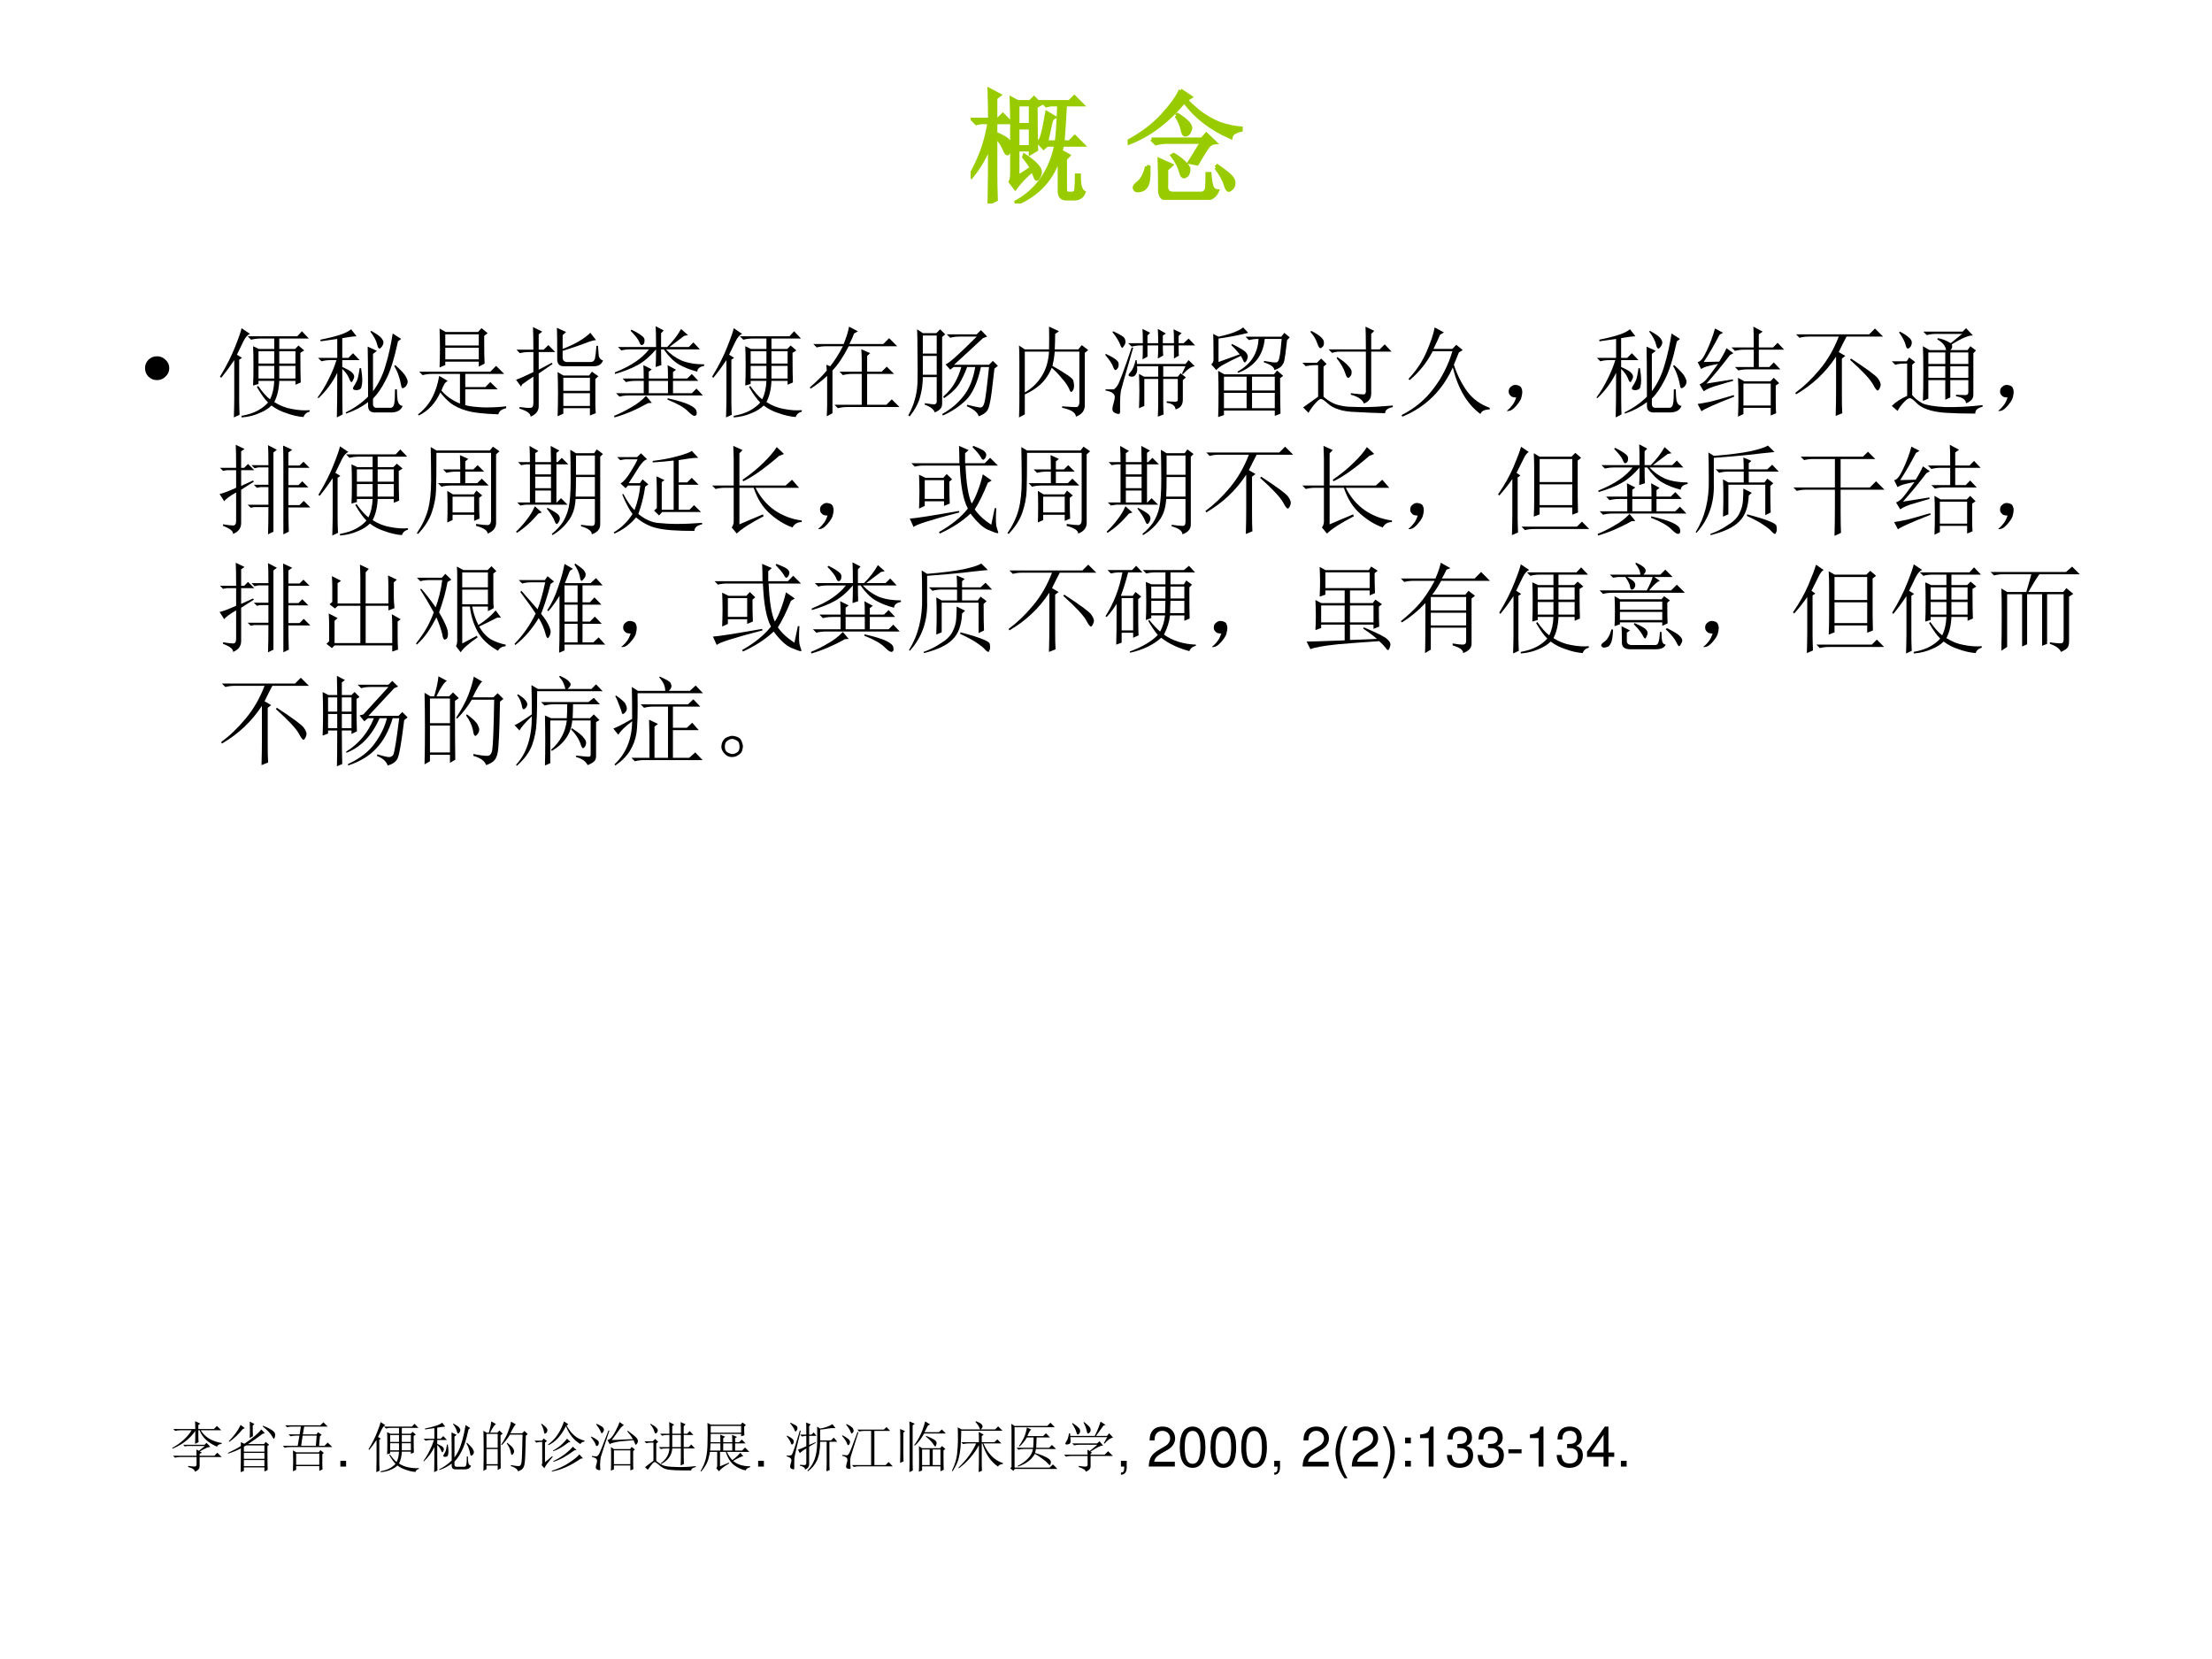 <?xml version="1.0" encoding="UTF-8" standalone="no"?>
<!DOCTYPE svg PUBLIC "-//W3C//DTD SVG 1.1//EN" "http://www.w3.org/Graphics/SVG/1.1/DTD/svg11.dtd">
<svg xmlns="http://www.w3.org/2000/svg" xmlns:xlink="http://www.w3.org/1999/xlink" version="1.1" width="720pt" height="540pt" viewBox="0 0 720 540">
<rect x="0" y="0" width="720" height="540" fill="#808080" stroke="none"/>
<g enable-background="new">
<g>
<g id="Layer-1" data-name="Artifact">
<clipPath id="cp16">
<path transform="matrix(1,0,0,-1,0,540)" d="M 0 0 L 720 0 L 720 540 L 0 540 Z " fill-rule="evenodd"/>
</clipPath>
<g clip-path="url(#cp16)">
<path transform="matrix(1,0,0,-1,0,540)" d="M 0 0 L 720 0 L 720 540 L 0 540 Z " fill="#ffffff" fill-rule="evenodd"/>
</g>
</g>
<g id="Layer-1" data-name="P">
<clipPath id="cp17">
<path transform="matrix(1,0,0,-1,0,540)" d="M 0 0 L 720 0 L 720 540 L 0 540 Z " fill-rule="evenodd"/>
</clipPath>
<g clip-path="url(#cp17)">
<symbol id="font_12_1fb2">
<path d="M .383 .805 L .383 .641 L .488 .641 L .488 .805 L .383 .805 M .383 .617 L .383 .461 L .488 .461 L .488 .617 L .383 .617 M .383 .215 L .496 .289 C .488 .307 .467 .337 .434 .379 L .438 .391 C .49 .357 .523 .329 .539 .309 C .557 .29 .566 .273 .566 .258 C .566 .245 .562 .232 .555 .219 C .547 .206 .542 .199 .539 .199 C .534 .199 .53 .204 .527 .215 C .52 .233 .512 .253 .504 .273 C .444 .221 .397 .172 .363 .125 L .324 .176 C .332 .191 .336 .216 .336 .25 L .336 .645 C .336 .697 .335 .767 .332 .855 L .383 .828 L .484 .828 L .516 .859 L .566 .809 L .531 .789 C .531 .625 .533 .508 .535 .438 L .488 .41 L .488 .438 L .383 .438 L .383 .215 M .746 .477 L .734 .426 L .797 .391 L .77 .363 L .77 .117 C .77 .094 .779 .082 .797 .082 L .824 .082 C .848 .082 .859 .096 .859 .125 C .862 .156 .863 .191 .863 .23 L .883 .23 C .883 .191 .885 .16 .891 .137 C .898 .113 .909 .098 .922 .09 C .914 .072 .904 .059 .891 .051 C .878 .043 .861 .039 .84 .039 L .777 .039 C .741 .039 .723 .06 .723 .102 L .723 .387 C .668 .204 .552 .076 .375 0 L .371 .012 C .543 .108 .651 .263 .695 .477 L .621 .477 L .594 .453 L .551 .5 C .566 .508 .578 .53 .586 .566 C .596 .603 .608 .66 .621 .738 L .68 .703 C .667 .698 .658 .684 .652 .66 C .647 .634 .635 .581 .617 .5 L .699 .5 C .707 .557 .714 .659 .719 .805 L .652 .805 L .617 .797 L .586 .828 L .805 .828 L .844 .867 L .906 .805 L .77 .805 C .762 .659 .755 .557 .75 .5 L .805 .5 L .848 .543 L .914 .477 L .746 .477 M .203 .223 C .203 .186 .204 .122 .207 .031 L .152 .004 C .155 .158 .156 .315 .156 .477 C .122 .385 .073 .299 .008 .219 L 0 .23 C .034 .29 .064 .354 .09 .422 C .116 .492 .137 .572 .152 .66 L .082 .66 L .047 .652 L .016 .684 L .156 .684 C .156 .754 .155 .835 .152 .926 L .234 .883 L .203 .859 L .203 .684 L .223 .684 L .262 .723 L .324 .66 L .203 .66 L .203 .57 C .253 .549 .285 .531 .301 .516 C .316 .5 .324 .484 .324 .469 C .324 .458 .32 .445 .312 .43 C .307 .414 .303 .406 .301 .406 C .293 .406 .284 .419 .273 .445 C .258 .482 .234 .516 .203 .547 L .203 .223 Z "/>
</symbol>
<use xlink:href="#font_12_1fb2" transform="matrix(39.984,0,0,-39.984,315.942,66.241)" fill="#99cc00"/>
<use xlink:href="#font_12_1fb2" stroke-width=".029" stroke-linecap="butt" stroke-miterlimit="10" stroke-linejoin="miter" transform="matrix(39.984,0,0,-39.984,315.942,66.241)" fill="none" stroke="#99cc00"/>
</g>
</g>
<g id="Layer-1" data-name="P">
<clipPath id="cp19">
<path transform="matrix(1,0,0,-1,0,540)" d="M 0 0 L 720 0 L 720 540 L 0 540 Z " fill-rule="evenodd"/>
</clipPath>
<g clip-path="url(#cp19)">
<symbol id="font_12_1625">
<path d="M .43 .892 L .512 .837 L .477 .814 C .497 .788 .534 .754 .586 .712 C .638 .673 .694 .642 .754 .618 C .816 .598 .872 .586 .922 .583 L .922 .568 C .872 .557 .845 .538 .84 .509 C .678 .579 .552 .677 .461 .802 C .326 .638 .174 .525 .008 .462 L 0 .474 C .112 .534 .206 .604 .281 .685 C .357 .768 .406 .837 .43 .892 M .395 .685 L .406 .693 C .44 .672 .466 .652 .484 .634 C .503 .616 .512 .599 .512 .583 C .512 .578 .509 .57 .504 .56 C .501 .549 .496 .542 .488 .536 C .48 .531 .474 .529 .469 .529 C .458 .529 .451 .543 .445 .572 C .438 .608 .421 .646 .395 .685 M .195 .493 L .605 .493 L .641 .533 L .711 .466 C .685 .464 .663 .449 .645 .423 C .629 .4 .603 .357 .566 .294 L .504 .306 C .53 .348 .564 .402 .605 .47 L .324 .47 C .29 .47 .259 .466 .23 .458 L .195 .493 M .262 .099 C .262 .195 .26 .271 .258 .326 L .355 .283 L .316 .247 L .316 .122 C .311 .076 .329 .052 .371 .052 L .594 .052 C .625 .052 .642 .069 .645 .103 C .647 .139 .648 .176 .648 .212 L .668 .212 C .671 .171 .676 .137 .684 .111 C .691 .087 .707 .074 .73 .072 C .71 .027 .674 .005 .625 .005 L .34 .005 C .283 0 .257 .031 .262 .099 M .719 .263 L .73 .275 C .78 .241 .815 .214 .836 .193 C .857 .172 .866 .152 .863 .134 C .863 .118 .858 .105 .848 .095 C .837 .085 .829 .079 .824 .079 C .814 .079 .805 .094 .797 .122 C .786 .161 .76 .208 .719 .263 M .156 .271 L .172 .267 C .174 .191 .169 .142 .156 .118 C .146 .098 .13 .085 .109 .079 C .089 .074 .074 .074 .066 .079 C .059 .087 .055 .094 .055 .099 C .055 .109 .066 .124 .09 .142 C .118 .165 .141 .208 .156 .271 M .363 .361 L .375 .368 C .417 .342 .448 .318 .469 .294 C .492 .273 .501 .254 .496 .236 C .493 .217 .487 .204 .477 .197 C .469 .191 .462 .189 .457 .189 C .447 .189 .438 .204 .43 .236 C .419 .275 .397 .316 .363 .361 Z "/>
</symbol>
<use xlink:href="#font_12_1625" transform="matrix(39.984,0,0,-39.984,367.046,65.043)" fill="#99cc00"/>
<use xlink:href="#font_12_1625" stroke-width=".029" stroke-linecap="butt" stroke-miterlimit="10" stroke-linejoin="miter" transform="matrix(39.984,0,0,-39.984,367.046,65.043)" fill="none" stroke="#99cc00"/>
</g>
</g>
<g id="Layer-1" data-name="P">
<clipPath id="cp20">
<path transform="matrix(1,0,0,-1,0,540)" d="M 0 0 L 720 0 L 720 540 L 0 540 Z " fill-rule="evenodd"/>
</clipPath>
<g clip-path="url(#cp20)">
<symbol id="font_12_42c">
<path d="M .035 .207 C .059 .23 .087 .242 .121 .242 C .155 .242 .184 .23 .207 .207 C .233 .184 .246 .155 .246 .121 C .246 .087 .233 .059 .207 .035 C .184 .012 .155 0 .121 0 C .087 0 .059 .012 .035 .035 C .012 .059 0 .087 0 .121 C 0 .155 .012 .184 .035 .207 Z "/>
</symbol>
<use xlink:href="#font_12_42c" transform="matrix(32.064,0,0,-32.064,47.208,123.727)"/>
</g>
</g>
<g id="Layer-1" data-name="P">
<clipPath id="cp21">
<path transform="matrix(1,0,0,-1,0,540)" d="M 0 0 L 720 0 L 720 540 L 0 540 Z " fill-rule="evenodd"/>
</clipPath>
<g clip-path="url(#cp21)">
<symbol id="font_12_5ef">
<path d="M .602 .523 L .602 .395 L .766 .395 L .766 .523 L .602 .523 M .816 .656 C .816 .495 .818 .395 .82 .355 L .766 .332 L .766 .371 L .602 .371 C .599 .288 .582 .216 .551 .156 C .608 .12 .668 .096 .73 .086 C .796 .073 .855 .069 .91 .074 L .91 .059 C .879 .051 .858 .033 .848 .004 C .79 .009 .733 .022 .676 .043 C .618 .061 .568 .087 .523 .121 C .492 .09 .451 .064 .398 .043 C .346 .02 .286 .005 .219 0 L .219 .016 C .289 .029 .346 .048 .391 .074 C .435 .1 .467 .126 .488 .152 C .457 .181 .419 .233 .375 .309 L .387 .32 C .431 .258 .471 .212 .508 .184 C .534 .236 .548 .298 .551 .371 L .391 .371 L .391 .34 L .336 .324 C .339 .371 .34 .438 .34 .523 C .34 .609 .339 .676 .336 .723 L .395 .695 L .551 .695 L .551 .801 L .414 .801 C .378 .801 .345 .797 .316 .789 L .281 .824 L .785 .824 L .832 .875 L .902 .801 L .602 .801 L .602 .695 L .762 .695 L .797 .73 L .855 .68 L .816 .656 M .391 .672 L .391 .547 L .551 .547 L .551 .672 L .391 .672 M .391 .523 L .391 .395 L .551 .395 L .551 .523 L .391 .523 M .602 .672 L .602 .547 L .766 .547 L .766 .672 L .602 .672 M .141 0 C .143 .078 .145 .141 .145 .188 L .145 .582 C .105 .522 .061 .462 .012 .402 L 0 .414 C .068 .526 .12 .629 .156 .723 C .193 .816 .214 .878 .219 .906 L .305 .848 C .281 .84 .259 .815 .238 .773 C .217 .729 .195 .684 .172 .637 L .223 .605 L .195 .586 L .195 .164 C .195 .12 .197 .074 .199 .027 L .141 0 Z "/>
</symbol>
<symbol id="font_12_3008">
<path d="M .441 .5 C .449 .453 .453 .411 .453 .375 C .453 .354 .451 .333 .445 .312 C .443 .292 .427 .28 .398 .277 C .372 .277 .359 .283 .359 .293 C .359 .298 .361 .303 .363 .309 C .376 .329 .388 .35 .398 .371 C .409 .395 .418 .438 .426 .5 L .441 .5 M .512 .211 C .512 .484 .51 .654 .508 .719 L .602 .676 L .562 .645 L .562 .266 C .617 .339 .659 .424 .688 .523 C .719 .622 .743 .732 .762 .852 L .848 .797 L .816 .773 C .777 .594 .736 .462 .691 .379 C .65 .298 .607 .236 .562 .191 L .562 .137 C .562 .108 .578 .095 .609 .098 L .738 .098 C .759 .098 .772 .111 .777 .137 C .783 .165 .785 .215 .785 .285 L .805 .285 C .805 .246 .807 .208 .812 .172 C .82 .138 .837 .12 .863 .117 C .845 .07 .802 .048 .734 .051 L .598 .051 C .543 .046 .514 .066 .512 .113 L .512 .156 C .449 .107 .375 .068 .289 .039 L .285 .051 C .374 .095 .449 .148 .512 .211 M .543 .879 C .595 .85 .629 .827 .645 .809 C .66 .79 .668 .775 .668 .762 C .668 .749 .663 .734 .652 .719 C .642 .706 .634 .699 .629 .699 C .618 .699 .611 .712 .605 .738 C .595 .78 .572 .824 .535 .871 L .543 .879 M .25 .492 C .25 .216 .251 .062 .254 .031 L .195 0 C .198 .094 .199 .245 .199 .453 C .152 .357 .089 .271 .008 .195 L 0 .203 C .044 .263 .082 .326 .113 .391 C .147 .458 .173 .522 .191 .582 L .133 .582 C .099 .582 .068 .578 .039 .57 L .004 .605 L .199 .605 L .199 .797 C .113 .784 .057 .776 .031 .773 L .027 .789 C .116 .807 .184 .824 .23 .84 C .277 .855 .314 .874 .34 .895 L .395 .824 C .355 .822 .307 .815 .25 .805 L .25 .605 L .312 .605 L .359 .652 L .426 .582 L .25 .582 L .25 .512 C .305 .488 .339 .469 .352 .453 C .365 .44 .371 .427 .371 .414 C .371 .404 .367 .392 .359 .379 C .354 .366 .349 .359 .344 .359 C .336 .359 .328 .371 .32 .395 C .307 .428 .284 .461 .25 .492 M .789 .531 C .852 .474 .888 .434 .898 .41 C .909 .389 .914 .374 .914 .363 C .914 .348 .908 .332 .895 .316 C .882 .303 .871 .297 .863 .297 C .855 .297 .85 .306 .848 .324 C .842 .355 .835 .387 .824 .418 C .814 .452 .798 .487 .777 .523 L .789 .531 Z "/>
</symbol>
<symbol id="font_12_1c5f">
<path d="M .277 .688 L .277 .57 L .617 .57 L .617 .688 L .277 .688 M .219 .883 L .281 .848 L .609 .848 L .645 .887 L .707 .836 L .672 .809 C .672 .663 .673 .569 .676 .527 L .617 .496 L .617 .547 L .277 .547 L .277 .512 L .219 .488 C .221 .553 .223 .617 .223 .68 C .223 .745 .221 .812 .219 .883 M .277 .824 L .277 .711 L .617 .711 L .617 .824 L .277 .824 M .012 .445 L .734 .445 L .793 .504 L .875 .422 L .48 .422 L .48 .289 L .684 .289 L .734 .34 L .809 .266 L .48 .266 L .48 .105 C .527 .092 .594 .085 .68 .082 C .768 .082 .84 .086 .895 .094 L .895 .074 C .848 .064 .822 .043 .816 .012 C .663 .017 .553 .03 .488 .051 C .426 .069 .374 .094 .332 .125 C .293 .156 .258 .193 .227 .234 C .177 .125 .104 .047 .008 0 L 0 .012 C .115 .098 .186 .228 .215 .402 L .301 .352 C .285 .341 .273 .329 .266 .316 C .258 .303 .249 .283 .238 .254 C .283 .199 .345 .155 .426 .121 L .426 .422 L .141 .422 C .107 .422 .076 .418 .047 .41 L .012 .445 Z "/>
</symbol>
<symbol id="font_12_1937">
<path d="M .418 .594 C .418 .768 .417 .871 .414 .902 L .508 .859 L .473 .828 L .473 .688 C .522 .706 .576 .73 .633 .762 C .69 .796 .73 .826 .754 .852 L .812 .777 C .792 .777 .755 .767 .703 .746 C .648 .725 .572 .699 .473 .668 L .473 .602 C .473 .568 .492 .552 .531 .555 L .762 .555 C .783 .557 .796 .569 .801 .59 C .806 .611 .811 .654 .816 .719 L .832 .719 C .835 .677 .837 .643 .84 .617 C .845 .594 .859 .578 .883 .57 C .867 .531 .837 .512 .793 .512 L .492 .512 C .44 .509 .415 .536 .418 .594 M .805 .383 L .805 .129 C .805 .108 .806 .077 .809 .035 L .75 .012 L .75 .086 L .48 .086 L .48 .031 L .422 .004 C .424 .074 .426 .152 .426 .238 C .426 .324 .424 .396 .422 .453 L .48 .418 L .742 .418 L .77 .457 L .836 .41 L .805 .383 M .48 .395 L .48 .262 L .75 .262 L .75 .395 L .48 .395 M .48 .238 L .48 .109 L .75 .109 L .75 .238 L .48 .238 M .176 .68 C .176 .784 .174 .861 .172 .91 L .266 .863 L .23 .836 L .23 .68 L .281 .68 L .328 .727 L .398 .656 L .23 .656 L .23 .477 L .363 .547 L .371 .535 L .23 .438 L .23 .105 C .23 .059 .203 .023 .148 0 C .148 .031 .111 .059 .035 .082 L .035 .098 C .092 .09 .13 .087 .148 .09 C .167 .09 .176 .107 .176 .141 L .176 .406 C .139 .383 .102 .357 .062 .328 L .051 .305 L 0 .375 C .031 .385 .09 .411 .176 .453 L .176 .656 L .133 .656 C .099 .656 .068 .652 .039 .645 L .004 .68 L .176 .68 Z "/>
</symbol>
<symbol id="font_12_32da">
<path d="M .301 .395 C .301 .462 .299 .508 .297 .531 L .383 .488 L .352 .465 L .352 .395 L .547 .395 C .547 .46 .546 .505 .543 .531 L .629 .484 L .598 .461 L .598 .395 L .742 .395 L .789 .441 L .855 .371 L .598 .371 L .598 .246 L .789 .246 L .836 .293 L .902 .223 L .148 .223 C .115 .223 .083 .219 .055 .211 L .02 .246 L .301 .246 L .301 .371 L .215 .371 C .181 .371 .15 .367 .121 .359 L .086 .395 L .301 .395 M .352 .371 L .352 .246 L .547 .246 L .547 .371 L .352 .371 M .324 .219 L .383 .148 L .344 .145 C .227 .079 .113 .031 .004 0 L 0 .016 C .057 .039 .115 .068 .172 .102 C .232 .135 .283 .174 .324 .219 M .543 .195 C .645 .172 .717 .15 .762 .129 C .806 .108 .831 .087 .836 .066 C .841 .043 .84 .029 .832 .023 C .827 .018 .822 .016 .816 .016 C .803 .016 .781 .031 .75 .062 C .711 .102 .642 .141 .543 .18 L .543 .195 M .168 .879 L .176 .891 C .22 .87 .254 .85 .277 .832 C .301 .816 .311 .799 .309 .781 C .309 .763 .305 .75 .297 .742 C .289 .737 .284 .734 .281 .734 C .271 .734 .262 .746 .254 .77 C .241 .798 .212 .835 .168 .879 M .426 .715 C .426 .827 .424 .897 .422 .926 L .504 .883 L .477 .855 L .477 .715 L .539 .715 C .599 .775 .646 .836 .68 .898 L .75 .836 L .711 .828 C .654 .784 .604 .746 .562 .715 L .758 .715 L .805 .762 L .871 .691 L .527 .691 C .569 .645 .621 .607 .684 .578 C .749 .552 .826 .539 .914 .539 L .914 .523 C .87 .516 .846 .496 .844 .465 C .773 .483 .711 .508 .656 .539 C .604 .57 .553 .621 .504 .691 L .477 .691 C .477 .613 .478 .56 .48 .531 L .422 .512 C .424 .543 .426 .603 .426 .691 C .363 .618 .301 .565 .238 .531 C .176 .497 .099 .467 .008 .441 L .008 .457 C .096 .493 .167 .53 .219 .566 C .273 .603 .319 .645 .355 .691 L .168 .691 C .134 .691 .103 .688 .074 .68 L .039 .715 L .426 .715 Z "/>
</symbol>
<symbol id="font_12_d58">
<path d="M .172 .465 C .172 .473 .171 .492 .168 .523 L .207 .508 C .251 .562 .294 .63 .336 .711 L .164 .711 C .13 .711 .099 .707 .07 .699 L .035 .734 L .344 .734 C .372 .805 .391 .863 .398 .91 L .488 .863 L .449 .84 C .441 .816 .426 .781 .402 .734 L .746 .734 L .805 .793 L .887 .711 L .395 .711 C .34 .604 .285 .522 .23 .465 L .23 .031 L .172 0 C .174 .042 .176 .079 .176 .113 L .176 .41 C .116 .355 .06 .312 .008 .281 L 0 .293 C .078 .361 .135 .418 .172 .465 M .527 .582 C .527 .6 .526 .633 .523 .68 L .613 .641 L .582 .613 L .582 .453 L .73 .453 L .781 .504 L .855 .43 L .582 .43 L .582 .117 L .777 .117 L .832 .172 L .91 .094 L .379 .094 C .345 .094 .314 .09 .285 .082 L .25 .117 L .527 .117 L .527 .43 L .43 .43 C .396 .43 .365 .426 .336 .418 L .301 .453 L .527 .453 L .527 .582 Z "/>
</symbol>
<symbol id="font_12_36d0">
<path d="M .598 .117 C .66 .102 .702 .092 .723 .09 C .746 .085 .763 .1 .773 .137 C .784 .176 .799 .297 .82 .5 L .738 .5 C .704 .344 .654 .232 .586 .164 C .518 .099 .44 .047 .352 .008 L .344 .023 C .43 .07 .501 .13 .559 .203 C .618 .276 .659 .375 .68 .5 L .598 .5 C .574 .435 .547 .378 .516 .328 C .484 .279 .434 .23 .363 .184 L .355 .199 C .413 .251 .453 .301 .477 .348 C .503 .395 .523 .445 .539 .5 L .461 .5 L .426 .473 L .379 .527 C .397 .533 .436 .562 .496 .617 C .556 .672 .622 .736 .695 .809 L .52 .809 C .486 .809 .454 .805 .426 .797 L .391 .832 L .695 .832 L .738 .875 L .801 .809 L .758 .793 C .708 .746 .611 .656 .465 .523 L .82 .523 L .859 .562 L .91 .512 L .875 .484 C .854 .292 .839 .174 .828 .133 C .82 .091 .809 .062 .793 .047 C .777 .029 .751 .013 .715 0 C .704 .039 .664 .073 .594 .102 L .598 .117 M .148 .82 L .148 .637 L .289 .637 L .289 .82 L .148 .82 M .148 .613 L .148 .422 L .289 .422 L .289 .613 L .148 .613 M .168 .117 L .168 .133 C .22 .125 .253 .121 .266 .121 C .281 .124 .289 .133 .289 .148 L .289 .398 L .148 .398 C .148 .331 .139 .264 .121 .199 C .105 .137 .07 .07 .016 0 L 0 .008 C .031 .065 .053 .118 .066 .168 C .082 .22 .091 .277 .094 .34 C .096 .405 .096 .503 .094 .633 C .094 .763 .092 .846 .09 .883 L .148 .844 L .285 .844 L .324 .883 L .375 .832 L .344 .805 L .344 .129 C .344 .108 .339 .091 .328 .078 C .318 .065 .298 .052 .27 .039 C .257 .073 .223 .099 .168 .117 Z "/>
</symbol>
<symbol id="font_12_7b5">
<path d="M .059 .668 L .059 .254 C .129 .293 .186 .348 .23 .418 C .275 .488 .299 .572 .305 .668 L .059 .668 M 0 0 C .003 .068 .004 .124 .004 .168 L .004 .547 C .004 .633 .003 .694 0 .73 L .059 .691 L .305 .691 C .307 .764 .307 .841 .305 .922 L .406 .875 L .367 .848 C .367 .796 .366 .743 .363 .691 L .602 .691 L .637 .734 L .703 .684 L .668 .656 L .668 .133 C .671 .073 .641 .031 .578 .008 C .576 .049 .529 .079 .438 .098 L .438 .113 C .508 .108 .555 .105 .578 .105 C .604 .105 .616 .129 .613 .176 L .613 .668 L .363 .668 C .358 .613 .35 .565 .34 .523 C .478 .445 .548 .396 .551 .375 C .556 .354 .559 .337 .559 .324 C .559 .303 .555 .286 .547 .273 C .539 .263 .534 .258 .531 .258 C .523 .258 .516 .27 .508 .293 C .492 .327 .467 .362 .434 .398 C .402 .438 .368 .473 .332 .504 C .306 .439 .268 .383 .219 .336 C .169 .292 .116 .258 .059 .234 L .059 .031 L 0 0 Z "/>
</symbol>
<symbol id="font_12_250e">
<path d="M .746 .723 C .746 .658 .747 .624 .75 .621 L .699 .59 L .699 .723 L .586 .723 C .586 .684 .587 .65 .59 .621 L .535 .59 C .538 .632 .539 .676 .539 .723 L .43 .723 L .43 .609 L .379 .582 C .382 .6 .383 .647 .383 .723 L .363 .723 C .329 .723 .298 .719 .27 .711 L .234 .746 L .383 .746 C .383 .816 .382 .865 .379 .891 L .457 .852 L .43 .824 L .43 .746 L .539 .746 C .539 .801 .538 .849 .535 .891 L .617 .844 L .586 .824 L .586 .746 L .699 .746 C .699 .816 .698 .863 .695 .887 L .777 .848 L .746 .82 L .746 .746 L .797 .746 L .848 .793 L .914 .723 L .746 .723 M .344 .086 C .346 .138 .348 .197 .348 .262 C .348 .329 .346 .387 .344 .434 L .395 .406 L .539 .406 L .539 .512 L .324 .512 C .329 .475 .326 .448 .312 .43 C .302 .411 .286 .404 .266 .406 C .247 .409 .238 .414 .238 .422 C .238 .43 .245 .44 .258 .453 C .281 .479 .298 .52 .309 .574 L .32 .574 L .324 .535 L .816 .535 L .848 .574 L .91 .512 C .876 .509 .836 .482 .789 .43 L .781 .438 L .816 .512 L .59 .512 L .59 .406 L .738 .406 L .766 .441 L .82 .398 L .789 .371 L .789 .172 C .789 .12 .764 .087 .715 .074 C .712 .111 .682 .133 .625 .141 L .625 .156 C .664 .154 .693 .152 .711 .152 C .732 .152 .741 .161 .738 .18 L .738 .383 L .59 .383 L .59 .137 C .59 .095 .591 .057 .594 .023 L .535 0 C .538 .057 .539 .104 .539 .141 L .539 .383 L .398 .383 L .398 .109 L .344 .086 M .285 .699 C .21 .441 .168 .296 .16 .262 C .155 .23 .152 .191 .152 .145 C .152 .098 .152 .066 .152 .051 C .152 .035 .147 .027 .137 .027 C .129 .027 .116 .031 .098 .039 C .082 .047 .074 .06 .074 .078 C .074 .094 .078 .113 .086 .137 C .094 .163 .098 .184 .098 .199 C .098 .215 .091 .228 .078 .238 C .068 .249 .043 .258 .004 .266 L .004 .277 C .048 .277 .076 .277 .086 .277 C .096 .28 .109 .293 .125 .316 C .143 .34 .191 .469 .27 .703 L .285 .699 M .008 .637 C .094 .598 .137 .565 .137 .539 C .139 .516 .135 .499 .125 .488 C .117 .478 .111 .473 .105 .473 C .098 .473 .09 .483 .082 .504 C .072 .535 .044 .577 0 .629 L .008 .637 M .082 .867 C .155 .833 .194 .809 .199 .793 C .204 .78 .207 .77 .207 .762 C .207 .746 .202 .732 .191 .719 C .184 .706 .178 .699 .176 .699 C .168 .699 .16 .711 .152 .734 C .139 .768 .113 .81 .074 .859 L .082 .867 Z "/>
</symbol>
<symbol id="font_12_2b89">
<path d="M .699 .395 C .699 .217 .701 .098 .703 .035 L .645 .012 L .645 .066 L .129 .066 L .129 .02 L .07 0 C .073 .057 .074 .133 .074 .227 C .074 .32 .073 .401 .07 .469 L .133 .434 L .637 .434 L .668 .473 L .73 .418 L .699 .395 M .129 .41 L .129 .27 L .359 .27 L .359 .41 L .129 .41 M .414 .41 L .414 .27 L .645 .27 L .645 .41 L .414 .41 M .129 .246 L .129 .09 L .359 .09 L .359 .246 L .129 .246 M .414 .246 L .414 .09 L .645 .09 L .645 .246 L .414 .246 M .074 .559 L .289 .637 C .258 .676 .229 .707 .203 .73 L .211 .742 C .294 .701 .341 .672 .352 .656 C .365 .641 .371 .626 .371 .613 C .371 .603 .367 .59 .359 .574 C .352 .561 .345 .555 .34 .555 C .335 .555 .331 .559 .328 .566 C .32 .585 .311 .603 .301 .621 C .228 .587 .173 .56 .137 .539 C .1 .521 .072 .5 .051 .477 L 0 .535 C .018 .548 .026 .569 .023 .598 C .023 .73 .022 .812 .02 .844 L .074 .816 C .197 .842 .28 .874 .324 .91 L .375 .855 C .326 .842 .272 .831 .215 .82 C .16 .81 .113 .802 .074 .797 L .074 .559 M .348 .816 L .711 .816 L .742 .855 L .797 .809 L .77 .781 C .757 .664 .747 .595 .742 .574 C .737 .553 .728 .535 .715 .52 C .704 .504 .68 .49 .641 .477 C .638 .508 .603 .534 .535 .555 L .535 .57 C .605 .557 .647 .552 .66 .555 C .676 .557 .686 .573 .691 .602 C .699 .633 .707 .697 .715 .793 L .543 .793 C .527 .626 .438 .512 .273 .449 L .266 .461 C .401 .534 .473 .645 .48 .793 L .477 .793 C .443 .793 .411 .789 .383 .781 L .348 .816 Z "/>
</symbol>
<symbol id="font_12_45f7">
<path d="M .348 .559 L .355 .57 C .41 .534 .448 .503 .469 .477 C .492 .453 .503 .432 .5 .414 C .5 .396 .495 .382 .484 .371 C .477 .363 .47 .359 .465 .359 C .454 .359 .444 .376 .434 .41 C .418 .457 .389 .507 .348 .559 M .645 .648 C .645 .763 .643 .84 .641 .879 L .73 .836 L .699 .805 L .699 .648 L .785 .648 L .836 .699 L .906 .625 L .699 .625 L .699 .203 C .699 .174 .693 .152 .68 .137 C .669 .121 .651 .108 .625 .098 C .609 .139 .565 .169 .492 .188 L .492 .203 C .562 .195 .605 .191 .621 .191 C .637 .191 .645 .202 .645 .223 L .645 .625 L .375 .625 C .354 .625 .329 .621 .301 .613 L .266 .648 L .645 .648 M .082 .824 L .09 .836 C .137 .812 .171 .79 .191 .77 C .212 .751 .221 .732 .219 .711 C .219 .693 .214 .68 .203 .672 C .195 .664 .189 .66 .184 .66 C .173 .66 .163 .676 .152 .707 C .139 .749 .116 .788 .082 .824 M .215 .168 C .243 .142 .276 .12 .312 .102 C .352 .083 .402 .072 .465 .066 C .527 .064 .583 .062 .633 .062 C .669 .062 .71 .064 .754 .066 C .801 .069 .855 .073 .918 .078 L .918 .062 C .866 .052 .84 .031 .84 0 C .723 .003 .625 .007 .547 .012 C .471 .014 .411 .023 .367 .039 C .323 .052 .285 .073 .254 .102 C .223 .13 .201 .145 .188 .145 C .177 .145 .159 .13 .133 .102 C .107 .073 .083 .04 .062 .004 L .008 .059 C .055 .092 .105 .129 .16 .168 L .16 .488 L .129 .488 C .095 .488 .064 .484 .035 .477 L 0 .512 L .148 .512 L .191 .555 L .246 .5 L .215 .473 L .215 .168 Z "/>
</symbol>
<symbol id="font_12_475">
<path d="M .582 .652 C .566 .613 .549 .572 .531 .527 C .565 .423 .611 .332 .668 .254 C .725 .178 .801 .124 .895 .09 L .895 .074 C .84 .072 .809 .056 .801 .027 C .668 .124 .574 .281 .52 .5 C .413 .263 .242 .096 .008 0 L 0 .016 C .133 .083 .241 .173 .324 .285 C .41 .397 .474 .523 .516 .664 L .316 .664 C .259 .552 .181 .454 .082 .371 L .07 .383 C .151 .469 .212 .561 .254 .66 C .298 .762 .326 .844 .336 .906 L .43 .855 L .391 .832 C .372 .788 .35 .74 .324 .688 L .516 .688 L .555 .73 L .621 .676 L .582 .652 Z "/>
</symbol>
<symbol id="font_12_2c8">
<path d="M .055 .061 C .07 .079 .083 .105 .094 .139 C .07 .139 .053 .143 .043 .151 C .033 .159 .025 .169 .02 .182 C .017 .195 .017 .207 .02 .217 C .022 .23 .031 .242 .047 .253 C .062 .266 .082 .27 .105 .264 C .129 .259 .143 .249 .148 .233 C .154 .22 .156 .207 .156 .194 C .156 .178 .152 .158 .145 .132 C .137 .108 .118 .081 .09 .049 C .064 .021 .042 .005 .023 .003 C .008 0 0 0 0 .003 C 0 .005 .004 .009 .012 .014 C .027 .027 .042 .043 .055 .061 Z "/>
</symbol>
<symbol id="font_12_3503">
<path d="M .57 .703 C .57 .81 .569 .88 .566 .914 L .66 .863 L .621 .836 L .621 .703 L .766 .703 L .812 .75 L .879 .68 L .621 .68 L .621 .504 L .727 .504 L .773 .551 L .84 .48 L .508 .48 C .474 .48 .443 .477 .414 .469 L .379 .504 L .57 .504 L .57 .68 L .473 .68 C .439 .68 .408 .676 .379 .668 L .344 .703 L .57 .703 M .41 0 C .413 .057 .414 .124 .414 .199 C .414 .275 .413 .34 .41 .395 L .473 .359 L .738 .359 L .773 .395 L .828 .34 L .793 .316 L .793 .156 C .793 .099 .794 .059 .797 .035 L .742 .012 L .742 .09 L .465 .09 L .465 .027 L .41 0 M .465 .336 L .465 .113 L .742 .113 L .742 .336 L .465 .336 M .09 .336 L .359 .379 L .359 .363 C .328 .355 .279 .341 .211 .32 C .143 .302 .094 .281 .062 .258 L .02 .328 C .04 .336 .06 .349 .078 .367 C .096 .385 .139 .441 .207 .535 C .176 .53 .146 .523 .117 .516 C .089 .51 .061 .5 .035 .484 L 0 .555 C .026 .555 .056 .591 .09 .664 C .126 .74 .155 .816 .176 .895 L .258 .852 L .223 .832 C .168 .728 .115 .635 .062 .555 L .219 .559 C .25 .608 .275 .654 .293 .695 L .363 .645 L .328 .625 C .255 .529 .176 .432 .09 .336 M .039 .055 L 0 .129 C .036 .134 .079 .142 .129 .152 C .181 .165 .26 .188 .367 .219 L .371 .203 C .178 .128 .068 .078 .039 .055 Z "/>
</symbol>
<symbol id="font_12_43d">
<path d="M .473 .582 L .473 .207 C .473 .129 .474 .069 .477 .027 L .41 0 C .413 .099 .414 .185 .414 .258 L .414 .602 C .31 .443 .174 .315 .008 .219 L 0 .234 C .086 .297 .168 .375 .246 .469 C .327 .565 .392 .677 .441 .805 L .137 .805 C .103 .805 .072 .801 .043 .793 L .008 .828 L .75 .828 L .809 .887 L .891 .805 L .52 .805 C .496 .76 .47 .708 .441 .648 L .508 .609 L .473 .582 M .555 .57 L .566 .582 C .733 .473 .824 .405 .84 .379 C .858 .353 .867 .332 .867 .316 C .867 .306 .863 .293 .855 .277 C .848 .264 .841 .258 .836 .258 C .826 .258 .81 .279 .789 .32 C .758 .375 .68 .458 .555 .57 Z "/>
</symbol>
<symbol id="font_12_464a">
<path d="M .371 .621 L .371 .504 L .543 .504 L .543 .621 L .371 .621 M .594 .621 L .594 .504 L .777 .504 L .777 .621 L .594 .621 M .371 .48 L .371 .363 L .543 .363 L .543 .48 L .371 .48 M .594 .48 L .594 .363 L .777 .363 L .777 .48 L .594 .48 M .652 .191 C .694 .189 .725 .188 .746 .188 C .767 .188 .777 .198 .777 .219 L .777 .34 L .594 .34 L .594 .164 L .543 .141 L .543 .34 L .371 .34 L .371 .152 L .316 .129 C .319 .199 .32 .294 .32 .414 C .32 .534 .319 .624 .316 .684 L .383 .645 L .551 .645 C .546 .686 .516 .723 .461 .754 L .469 .766 C .513 .758 .556 .741 .598 .715 L .715 .809 L .453 .809 C .417 .809 .384 .805 .355 .797 L .32 .832 L .719 .832 L .754 .867 L .824 .793 C .783 .796 .711 .766 .609 .703 C .612 .698 .613 .69 .613 .68 C .613 .667 .607 .655 .594 .645 L .77 .645 L .797 .684 L .855 .641 L .828 .613 L .828 .199 C .831 .155 .806 .124 .754 .105 C .751 .142 .717 .165 .652 .176 L .652 .191 M .074 .824 L .082 .832 C .118 .814 .147 .796 .168 .777 C .191 .759 .203 .741 .203 .723 C .203 .704 .198 .689 .188 .676 C .177 .665 .169 .66 .164 .66 C .154 .66 .146 .672 .141 .695 C .133 .729 .111 .772 .074 .824 M .207 .188 C .233 .156 .267 .129 .309 .105 C .353 .085 .431 .072 .543 .066 C .655 .064 .781 .07 .922 .086 L .922 .07 C .87 .057 .845 .034 .848 0 C .725 0 .625 .003 .547 .008 C .471 .013 .409 .025 .359 .043 C .312 .059 .275 .082 .246 .113 C .215 .145 .193 .159 .18 .156 C .167 .156 .146 .141 .117 .109 C .091 .081 .072 .053 .059 .027 L 0 .078 C .039 .117 .091 .151 .156 .18 L .156 .508 L .129 .508 C .095 .508 .064 .504 .035 .496 L 0 .531 L .152 .531 L .176 .57 L .238 .523 L .207 .496 L .207 .188 Z "/>
</symbol>
<use xlink:href="#font_12_5ef" transform="matrix(32.064,0,0,-32.064,71.602,135.876)"/>
<use xlink:href="#font_12_3008" transform="matrix(32.064,0,0,-32.064,103.391,135.876)"/>
<use xlink:href="#font_12_1c5f" transform="matrix(32.064,0,0,-32.064,136.058,135.25)"/>
<use xlink:href="#font_12_1937" transform="matrix(32.064,0,0,-32.064,167.972,135.626)"/>
<use xlink:href="#font_12_32da" transform="matrix(32.064,0,0,-32.064,199.887,135.876)"/>
<use xlink:href="#font_12_5ef" transform="matrix(32.064,0,0,-32.064,231.802,135.876)"/>
<use xlink:href="#font_12_d58" transform="matrix(32.064,0,0,-32.064,263.591,135.501)"/>
<use xlink:href="#font_12_36d0" transform="matrix(32.064,0,0,-32.064,295.631,135.501)"/>
<use xlink:href="#font_12_7b5" transform="matrix(32.064,0,0,-32.064,331.679,135.876)"/>
<use xlink:href="#font_12_250e" transform="matrix(32.064,0,0,-32.064,359.711,135.626)"/>
<use xlink:href="#font_12_2b89" transform="matrix(32.064,0,0,-32.064,394.256,135.751)"/>
<use xlink:href="#font_12_45f7" transform="matrix(32.064,0,0,-32.064,423.914,134.499)"/>
<use xlink:href="#font_12_475" transform="matrix(32.064,0,0,-32.064,456.204,135.626)"/>
<use xlink:href="#font_12_2c8" transform="matrix(32.064,0,0,-32.064,490.499,133.831)"/>
<use xlink:href="#font_12_3008" transform="matrix(32.064,0,0,-32.064,519.655,135.876)"/>
<use xlink:href="#font_12_3503" transform="matrix(32.064,0,0,-32.064,552.572,135.626)"/>
<use xlink:href="#font_12_43d" transform="matrix(32.064,0,0,-32.064,584.361,135.375)"/>
<use xlink:href="#font_12_464a" transform="matrix(32.064,0,0,-32.064,615.772,134.624)"/>
<use xlink:href="#font_12_2c8" transform="matrix(32.064,0,0,-32.064,650.442,133.831)"/>
</g>
</g>
<g id="Layer-1" data-name="P">
<clipPath id="cp22">
<path transform="matrix(1,0,0,-1,0,540)" d="M 0 0 L 720 0 L 720 540 L 0 540 Z " fill-rule="evenodd"/>
</clipPath>
<g clip-path="url(#cp22)">
<symbol id="font_12_19c2">
<path d="M .492 0 C .495 .068 .496 .16 .496 .277 L .352 .277 L .316 .27 L .285 .301 L .496 .301 L .496 .48 L .414 .48 L .379 .473 L .348 .504 L .496 .504 L .496 .68 L .395 .68 L .355 .672 L .324 .703 L .496 .703 C .496 .799 .495 .867 .492 .906 L .582 .859 L .547 .832 L .547 .027 L .492 0 M .699 .273 C .699 .172 .701 .09 .703 .027 L .648 0 L .648 .723 C .648 .796 .647 .855 .645 .902 L .738 .859 L .699 .832 L .699 .699 L .812 .699 L .852 .738 L .914 .676 L .699 .676 L .699 .5 L .801 .5 L .84 .539 L .902 .477 L .699 .477 L .699 .297 L .812 .297 L .855 .34 L .922 .273 L .699 .273 M .168 .676 C .168 .783 .167 .861 .164 .91 L .254 .867 L .219 .844 L .219 .676 L .25 .676 L .289 .715 L .352 .652 L .219 .652 L .219 .492 L .34 .547 L .348 .535 L .219 .453 L .219 .121 C .221 .066 .194 .027 .137 .004 C .139 .033 .105 .06 .035 .086 L .035 .102 C .085 .094 .118 .09 .137 .09 C .158 .09 .168 .105 .168 .137 L .168 .426 C .1 .387 .06 .357 .047 .336 L 0 .41 C .029 .415 .085 .436 .168 .473 L .168 .652 L .074 .652 L .035 .645 L .004 .676 L .168 .676 Z "/>
</symbol>
<symbol id="font_12_a98">
<path d="M 0 .008 C .055 .089 .092 .168 .113 .246 C .134 .324 .145 .423 .145 .543 C .145 .663 .143 .776 .141 .883 L .199 .848 L .742 .848 L .773 .887 L .84 .84 L .805 .809 L .805 .129 C .81 .069 .781 .027 .719 .004 C .719 .035 .68 .061 .602 .082 L .602 .102 C .656 .094 .695 .09 .719 .09 C .742 .092 .754 .109 .754 .141 L .754 .824 L .199 .824 C .199 .645 .198 .518 .195 .445 C .193 .372 .178 .297 .152 .219 C .126 .143 .079 .07 .012 0 L 0 .008 M .441 .656 C .441 .716 .44 .764 .438 .801 L .523 .762 L .492 .738 L .492 .656 L .574 .656 L .617 .699 L .684 .633 L .492 .633 L .492 .516 L .613 .516 L .66 .562 L .73 .492 L .344 .492 C .31 .492 .279 .488 .25 .48 L .215 .516 L .441 .516 L .441 .633 L .395 .633 C .361 .633 .329 .629 .301 .621 L .266 .656 L .441 .656 M .309 .117 C .311 .159 .312 .211 .312 .273 C .312 .339 .311 .393 .309 .438 L .367 .402 L .578 .402 L .605 .441 L .664 .391 L .633 .367 C .633 .268 .634 .198 .637 .156 L .582 .133 L .582 .195 L .363 .195 L .363 .141 L .309 .117 M .363 .379 L .363 .219 L .582 .219 L .582 .379 L .363 .379 Z "/>
</symbol>
<symbol id="font_12_1d4f">
<path d="M .195 .719 L .195 .617 L .355 .617 L .355 .719 L .195 .719 M .195 .594 L .195 .477 L .355 .477 L .355 .594 L .195 .594 M .195 .453 L .195 .332 L .355 .332 L .355 .453 L .195 .453 M .141 .742 C .141 .807 .139 .862 .137 .906 L .227 .855 L .195 .832 L .195 .742 L .355 .742 C .355 .789 .354 .844 .352 .906 L .441 .859 L .41 .836 L .41 .742 L .422 .742 L .465 .785 L .531 .719 L .41 .719 L .41 .332 L .414 .332 L .457 .375 L .523 .309 L .098 .309 L .043 .301 L .012 .332 L .141 .332 L .141 .719 L .105 .719 L .051 .711 L .02 .742 L .141 .742 M .191 .293 L .262 .23 L .227 .219 C .156 .135 .083 .07 .008 .023 L 0 .035 C .039 .072 .074 .111 .105 .152 C .139 .194 .168 .241 .191 .293 M .32 .277 C .383 .243 .419 .22 .43 .207 C .44 .194 .445 .182 .445 .172 C .445 .159 .441 .146 .434 .133 C .426 .12 .419 .113 .414 .113 C .406 .113 .398 .124 .391 .145 C .378 .178 .352 .22 .312 .27 L .32 .277 M .609 .809 L .609 .613 L .801 .613 L .801 .809 L .609 .809 M .609 .59 C .609 .517 .608 .451 .605 .391 L .801 .391 L .801 .59 L .609 .59 M .66 .105 C .71 .098 .745 .094 .766 .094 C .789 .091 .801 .104 .801 .133 L .801 .367 L .605 .367 C .6 .276 .576 .202 .531 .145 C .49 .087 .436 .039 .371 0 L .363 .012 C .408 .048 .444 .087 .473 .129 C .501 .173 .522 .224 .535 .281 C .548 .339 .555 .434 .555 .566 C .555 .699 .553 .799 .551 .867 L .609 .832 L .793 .832 L .82 .871 L .883 .824 L .855 .797 L .855 .117 C .858 .065 .829 .029 .77 .008 C .77 .042 .733 .069 .66 .09 L .66 .105 Z "/>
</symbol>
<symbol id="font_12_1526">
<path d="M .035 .777 L .238 .777 L .277 .816 L .34 .754 C .316 .751 .288 .724 .254 .672 C .22 .617 .186 .564 .152 .512 L .266 .512 L .293 .551 L .352 .5 L .32 .477 C .305 .375 .281 .283 .25 .199 C .315 .147 .379 .117 .441 .109 C .507 .102 .572 .098 .637 .098 C .723 .098 .81 .102 .898 .109 L .898 .094 C .846 .083 .82 .061 .82 .027 C .641 .027 .514 .036 .441 .055 C .368 .07 .297 .107 .227 .164 C .169 .094 .096 .039 .008 0 L 0 .012 C .078 .059 .142 .121 .191 .199 C .158 .243 .122 .31 .086 .398 L .098 .402 C .137 .329 .174 .275 .211 .238 C .242 .319 .262 .402 .27 .488 L .145 .488 L .121 .461 L .07 .508 C .102 .529 .134 .566 .168 .621 C .204 .678 .229 .723 .242 .754 L .113 .754 L .066 .746 L .035 .777 M .395 .738 C .486 .749 .569 .764 .645 .785 C .723 .806 .772 .824 .793 .84 L .859 .77 C .831 .77 .798 .767 .762 .762 C .728 .757 .694 .751 .66 .746 L .66 .52 L .746 .52 L .793 .566 L .863 .496 L .66 .496 L .66 .242 L .77 .242 L .816 .289 L .887 .219 L .492 .219 L .461 .184 L .41 .234 L .438 .258 L .438 .438 C .438 .49 .436 .538 .434 .582 L .516 .543 L .488 .523 L .488 .242 L .609 .242 L .609 .742 C .547 .734 .477 .728 .398 .723 L .395 .738 Z "/>
</symbol>
<symbol id="font_12_4baf">
<path d="M .219 .488 C .219 .639 .219 .729 .219 .758 C .219 .789 .217 .833 .215 .891 L .309 .848 L .277 .816 L .277 .488 L .746 .488 L .812 .547 L .883 .465 L .441 .465 C .488 .371 .552 .296 .633 .238 C .716 .181 .809 .146 .91 .133 L .91 .117 C .868 .117 .837 .099 .816 .062 C .736 .091 .659 .138 .586 .203 C .513 .268 .458 .355 .422 .465 L .277 .465 L .277 .094 C .355 .128 .435 .161 .516 .195 L .523 .176 C .388 .105 .297 .047 .25 0 L .199 .062 C .212 .081 .219 .1 .219 .121 L .219 .465 L .129 .465 C .095 .465 .064 .461 .035 .453 L 0 .488 L .219 .488 M .656 .879 L .73 .809 L .68 .789 C .536 .664 .415 .578 .316 .531 L .309 .547 C .392 .604 .462 .661 .52 .719 C .579 .776 .625 .829 .656 .879 Z "/>
</symbol>
<symbol id="font_12_1846">
<path d="M .402 .527 C .402 .423 .404 .349 .406 .305 L .348 .281 L .348 .328 L .152 .328 L .152 .281 L .094 .254 C .096 .314 .098 .372 .098 .43 C .098 .487 .096 .543 .094 .598 L .16 .566 L .34 .566 L .375 .605 L .43 .551 L .402 .527 M .152 .543 L .152 .352 L .348 .352 L .348 .543 L .152 .543 M .645 .891 C .707 .867 .745 .849 .758 .836 C .771 .823 .777 .811 .777 .801 C .777 .79 .773 .779 .766 .766 C .758 .755 .751 .75 .746 .75 C .738 .75 .729 .76 .719 .781 C .701 .81 .673 .842 .637 .879 L .645 .891 M .879 .258 C .876 .216 .875 .181 .875 .152 C .875 .124 .876 .099 .879 .078 C .884 .057 .891 .036 .898 .016 C .901 .008 .898 .004 .891 .004 C .88 .004 .848 .016 .793 .039 C .741 .062 .682 .117 .617 .203 C .534 .125 .43 .057 .305 0 L .297 .016 C .422 .086 .52 .165 .59 .254 C .543 .34 .516 .486 .508 .691 L .145 .691 C .111 .691 .079 .688 .051 .68 L .016 .715 L .504 .715 C .504 .77 .503 .828 .5 .891 L .598 .848 L .562 .816 L .562 .715 L .762 .715 L .816 .77 L .895 .691 L .566 .691 C .574 .507 .595 .378 .629 .305 C .65 .336 .669 .376 .688 .426 C .708 .478 .727 .536 .742 .602 L .832 .539 L .793 .516 C .746 .401 .702 .311 .66 .246 C .699 .189 .755 .137 .828 .09 L .863 .258 L .879 .258 M 0 .152 C .055 .155 .221 .181 .5 .23 L .504 .215 C .212 .139 .057 .09 .039 .066 L 0 .152 Z "/>
</symbol>
<symbol id="font_12_576">
<path d="M .141 0 C .143 .083 .145 .152 .145 .207 L .145 .57 C .108 .516 .064 .46 .012 .402 L 0 .414 C .065 .508 .117 .6 .156 .691 C .195 .783 .221 .852 .234 .898 L .312 .844 C .294 .836 .276 .812 .258 .773 C .237 .732 .214 .685 .188 .633 L .227 .605 L .199 .586 L .199 .168 C .199 .134 .201 .087 .203 .027 L .141 0 M .422 .773 L .422 .539 L .754 .539 L .754 .773 L .422 .773 M .422 .516 L .422 .305 L .754 .305 L .754 .516 L .422 .516 M .238 .086 L .801 .086 L .852 .137 L .926 .062 L .367 .062 C .333 .062 .302 .059 .273 .051 L .238 .086 M .363 .188 C .366 .247 .367 .302 .367 .352 L .367 .68 C .367 .716 .366 .767 .363 .832 L .422 .797 L .746 .797 L .785 .836 L .844 .785 L .809 .758 L .809 .391 C .809 .357 .81 .303 .812 .23 L .754 .207 L .754 .281 L .422 .281 L .422 .211 L .363 .188 Z "/>
</symbol>
<symbol id="font_12_4358">
<path d="M 0 .031 C .094 .182 .138 .361 .133 .566 C .133 .697 .132 .788 .129 .84 L .184 .805 C .34 .818 .464 .833 .555 .852 C .646 .872 .706 .892 .734 .91 L .801 .844 C .717 .836 .632 .827 .543 .816 C .452 .806 .332 .796 .184 .785 L .184 .527 C .191 .329 .133 .161 .008 .023 L 0 .031 M .488 .668 C .488 .71 .487 .75 .484 .789 L .566 .754 L .539 .73 L .539 .668 L .727 .668 L .777 .715 L .844 .645 L .539 .645 L .539 .535 L .699 .535 L .727 .574 L .789 .527 L .758 .5 C .758 .367 .759 .277 .762 .23 L .707 .203 L .707 .512 L .332 .512 L .332 .211 L .277 .188 C .28 .266 .281 .335 .281 .395 C .281 .457 .28 .514 .277 .566 L .332 .535 L .488 .535 L .488 .645 L .324 .645 C .296 .645 .267 .641 .238 .633 L .203 .668 L .488 .668 M .148 .012 C .208 .033 .266 .061 .32 .098 C .378 .132 .418 .171 .441 .215 C .465 .262 .478 .307 .48 .352 C .483 .398 .484 .439 .484 .473 L .57 .43 L .539 .402 C .534 .283 .501 .194 .441 .137 C .384 .079 .288 .034 .152 0 L .148 .012 M .523 .211 C .641 .18 .719 .155 .758 .137 C .797 .121 .818 .107 .82 .094 C .823 .078 .824 .066 .824 .059 C .824 .046 .822 .035 .816 .027 C .814 .017 .811 .012 .809 .012 C .801 .012 .79 .018 .777 .031 C .757 .055 .728 .078 .691 .102 C .655 .128 .598 .159 .52 .195 L .523 .211 Z "/>
</symbol>
<symbol id="font_12_14a2">
<path d="M .48 .469 L .48 .25 C .48 .141 .482 .068 .484 .031 L .418 0 C .421 .112 .422 .21 .422 .293 L .422 .469 L .129 .469 C .095 .469 .064 .465 .035 .457 L 0 .492 L .422 .492 L .422 .781 L .203 .781 C .169 .781 .138 .777 .109 .77 L .074 .805 L .707 .805 L .758 .855 L .832 .781 L .48 .781 L .48 .492 L .777 .492 L .84 .555 L .926 .469 L .48 .469 Z "/>
</symbol>
<use xlink:href="#font_12_19c2" transform="matrix(32.04,0,0,-32.04,71.476,173.929)"/>
<use xlink:href="#font_12_5ef" transform="matrix(32.04,0,0,-32.04,103.641,174.304)"/>
<use xlink:href="#font_12_a98" transform="matrix(32.04,0,0,-32.04,135.681,173.803)"/>
<use xlink:href="#font_12_1d4f" transform="matrix(32.04,0,0,-32.04,167.971,174.179)"/>
<use xlink:href="#font_12_1526" transform="matrix(32.04,0,0,-32.04,199.761,173.678)"/>
<use xlink:href="#font_12_4baf" transform="matrix(32.04,0,0,-32.04,231.801,173.678)"/>
<use xlink:href="#font_12_2c8" transform="matrix(32.04,0,0,-32.04,266.344,172.26)"/>
<use xlink:href="#font_12_1846" transform="matrix(32.04,0,0,-32.04,296.131,173.678)"/>
<use xlink:href="#font_12_a98" transform="matrix(32.04,0,0,-32.04,327.921,173.803)"/>
<use xlink:href="#font_12_1d4f" transform="matrix(32.04,0,0,-32.04,360.211,174.179)"/>
<use xlink:href="#font_12_43d" transform="matrix(32.04,0,0,-32.04,392.376,173.803)"/>
<use xlink:href="#font_12_4baf" transform="matrix(32.04,0,0,-32.04,423.913,173.678)"/>
<use xlink:href="#font_12_2c8" transform="matrix(32.04,0,0,-32.04,458.456,172.26)"/>
<use xlink:href="#font_12_576" transform="matrix(32.04,0,0,-32.04,487.617,174.179)"/>
<use xlink:href="#font_12_32da" transform="matrix(32.04,0,0,-32.04,520.03,174.304)"/>
<use xlink:href="#font_12_4358" transform="matrix(32.04,0,0,-32.04,551.944,174.179)"/>
<use xlink:href="#font_12_14a2" transform="matrix(32.04,0,0,-32.04,583.734,174.429)"/>
<use xlink:href="#font_12_3503" transform="matrix(32.04,0,0,-32.04,616.522,174.054)"/>
<use xlink:href="#font_12_2c8" transform="matrix(32.04,0,0,-32.04,650.439,172.26)"/>
</g>
</g>
<g id="Layer-1" data-name="P">
<clipPath id="cp23">
<path transform="matrix(1,0,0,-1,0,540)" d="M 0 0 L 720 0 L 720 540 L 0 540 Z " fill-rule="evenodd"/>
</clipPath>
<g clip-path="url(#cp23)">
<symbol id="font_12_82a">
<path d="M .684 .703 L .684 .551 C .684 .525 .686 .488 .691 .441 L .629 .418 L .629 .465 L .398 .465 L .398 .086 L .668 .086 L .668 .258 C .668 .294 .667 .335 .664 .379 L .754 .328 L .723 .305 L .723 .16 C .723 .113 .724 .066 .727 .02 L .668 0 L .668 .062 L .082 .062 L .055 .035 L 0 .078 L .027 .105 L .027 .258 C .027 .297 .026 .34 .023 .387 L .113 .34 L .082 .312 L .082 .086 L .344 .086 L .344 .465 L .117 .465 L .086 .438 L .031 .48 L .059 .504 L .059 .664 C .059 .695 .057 .729 .055 .766 L .148 .719 L .113 .695 L .113 .488 L .344 .488 L .344 .746 C .344 .793 .342 .839 .34 .883 L .43 .84 L .398 .805 L .398 .488 L .629 .488 L .629 .664 C .629 .695 .628 .732 .625 .773 L .715 .73 L .684 .703 Z "/>
</symbol>
<symbol id="font_12_38a0">
<path d="M .32 .715 C .302 .616 .273 .513 .234 .406 C .263 .357 .285 .314 .301 .277 C .316 .243 .324 .214 .324 .188 C .324 .161 .319 .145 .309 .137 C .301 .132 .296 .129 .293 .129 C .28 .129 .271 .147 .266 .184 C .255 .23 .236 .288 .207 .355 C .176 .296 .146 .245 .117 .203 C .089 .161 .052 .12 .008 .078 L 0 .09 C .044 .147 .081 .201 .109 .25 C .138 .302 .161 .354 .18 .406 C .133 .492 .087 .569 .043 .637 L .051 .648 C .103 .589 .152 .525 .199 .457 C .23 .54 .253 .633 .266 .734 L .137 .734 C .103 .734 .072 .73 .043 .723 L .008 .758 L .262 .758 L .297 .797 L .359 .738 L .32 .715 M .469 .637 L .469 .488 L .73 .488 L .73 .637 L .469 .637 M .785 .801 L .785 .547 C .785 .51 .786 .478 .789 .449 L .73 .418 L .73 .465 L .57 .465 C .583 .397 .604 .335 .633 .277 C .703 .322 .762 .371 .809 .426 L .863 .352 L .824 .352 C .751 .315 .69 .285 .641 .262 C .674 .204 .714 .161 .758 .133 C .805 .107 .855 .089 .91 .078 L .91 .062 C .874 .06 .848 .044 .832 .016 C .736 .07 .667 .135 .625 .211 C .583 .289 .557 .374 .547 .465 L .469 .465 L .469 .09 L .617 .168 L .625 .152 C .531 .087 .474 .036 .453 0 L .406 .062 C .414 .078 .418 .098 .418 .121 L .418 .773 C .418 .818 .417 .85 .414 .871 L .48 .836 L .727 .836 L .766 .875 L .816 .824 L .785 .801 M .469 .812 L .469 .66 L .73 .66 L .73 .812 L .469 .812 Z "/>
</symbol>
<symbol id="font_12_4cee">
<path d="M .043 .738 L .309 .738 L .336 .777 L .402 .723 L .367 .699 C .336 .579 .303 .478 .27 .395 C .303 .355 .328 .319 .344 .285 C .359 .254 .367 .23 .367 .215 C .367 .199 .363 .184 .355 .168 C .348 .155 .342 .148 .34 .148 C .329 .148 .32 .167 .312 .203 C .297 .255 .275 .305 .246 .352 C .176 .237 .096 .146 .008 .078 L 0 .09 C .089 .181 .16 .284 .215 .398 C .181 .451 .129 .523 .059 .617 L .07 .629 C .148 .54 .203 .478 .234 .441 C .26 .504 .286 .595 .312 .715 L .172 .715 C .138 .715 .107 .711 .078 .703 L .043 .738 M .594 .852 L .562 .832 C .549 .801 .533 .759 .512 .707 L .773 .707 L .828 .758 L .895 .684 L .691 .684 L .691 .512 L .766 .512 L .812 .562 L .883 .488 L .691 .488 L .691 .316 L .766 .316 L .816 .367 L .887 .293 L .691 .293 L .691 .105 L .801 .105 L .855 .156 L .922 .082 L .508 .082 L .508 .023 L .453 0 C .456 .078 .457 .151 .457 .219 L .457 .578 C .415 .51 .378 .458 .344 .422 L .332 .43 C .376 .497 .413 .574 .441 .66 C .473 .749 .495 .829 .508 .902 L .594 .852 M .641 .684 L .508 .684 L .508 .512 L .641 .512 L .641 .684 M .508 .488 L .508 .316 L .641 .316 L .641 .488 L .508 .488 M .508 .293 L .508 .105 L .641 .105 L .641 .293 L .508 .293 M .617 .906 C .674 .867 .706 .841 .711 .828 C .719 .815 .723 .805 .723 .797 C .723 .779 .716 .763 .703 .75 C .693 .737 .686 .73 .684 .73 C .673 .73 .667 .745 .664 .773 C .656 .812 .638 .853 .609 .895 L .617 .906 Z "/>
</symbol>
<symbol id="font_12_2e9c">
<path d="M .465 .672 L .465 .551 L .609 .551 L .609 .672 L .465 .672 M .465 .527 L .465 .402 L .605 .402 L .609 .527 L .465 .527 M .66 .672 L .66 .551 L .801 .551 L .801 .672 L .66 .672 M .66 .527 L .656 .402 L .801 .402 L .801 .527 L .66 .527 M .379 .84 L .797 .84 L .848 .883 L .91 .816 L .66 .816 L .66 .695 L .797 .695 L .82 .734 L .879 .691 L .852 .664 C .852 .49 .853 .384 .855 .348 L .801 .324 L .801 .379 L .656 .379 C .648 .314 .628 .249 .594 .184 C .682 .121 .79 .087 .918 .082 L .918 .07 C .884 .062 .862 .044 .852 .016 C .737 .047 .642 .092 .566 .152 C .486 .079 .38 .029 .25 0 L .246 .012 C .374 .059 .469 .115 .531 .18 C .497 .221 .465 .27 .434 .324 L .445 .332 C .487 .28 .523 .241 .555 .215 C .581 .262 .598 .316 .605 .379 L .465 .379 L .465 .352 L .41 .332 C .413 .376 .414 .438 .414 .516 C .414 .596 .413 .664 .41 .719 L .465 .695 L .609 .695 L .609 .816 L .508 .816 C .474 .816 .443 .812 .414 .805 L .379 .84 M .113 .496 C .077 .439 .043 .395 .012 .363 L 0 .371 C .083 .501 .141 .65 .172 .816 L .148 .816 C .115 .816 .083 .812 .055 .805 L .02 .84 L .27 .84 L .312 .883 L .375 .816 L .23 .816 C .207 .725 .182 .646 .156 .578 L .277 .578 L .305 .617 L .363 .57 L .332 .543 C .332 .337 .333 .215 .336 .176 L .281 .152 L .281 .203 L .164 .203 L .164 .102 L .109 .082 C .112 .152 .113 .29 .113 .496 M .164 .555 L .164 .227 L .281 .227 L .281 .555 L .164 .555 Z "/>
</symbol>
<symbol id="font_12_3cad">
<path d="M .734 .441 C .734 .345 .736 .277 .738 .238 L .68 .215 L .68 .258 L .441 .258 L .441 .102 C .592 .107 .684 .111 .715 .113 C .676 .147 .629 .182 .574 .219 L .582 .23 C .723 .171 .802 .13 .82 .109 C .841 .091 .852 .073 .852 .055 C .852 .049 .849 .039 .844 .023 C .839 .008 .833 0 .828 0 C .82 0 .812 .007 .805 .02 C .784 .046 .762 .069 .738 .09 C .618 .082 .48 .072 .324 .059 C .171 .043 .076 .026 .039 .008 L 0 .086 C .047 .086 .176 .09 .387 .098 L .387 .258 L .148 .258 L .148 .223 L .09 .203 C .092 .245 .094 .294 .094 .352 C .094 .411 .092 .464 .09 .508 L .148 .477 L .387 .477 L .387 .605 L .191 .605 L .191 .562 L .133 .543 C .135 .59 .137 .638 .137 .688 C .137 .737 .135 .789 .133 .844 L .191 .812 L .633 .812 L .656 .848 L .723 .805 L .691 .781 C .691 .693 .693 .625 .695 .578 L .641 .555 L .641 .605 L .441 .605 L .441 .477 L .672 .477 L .699 .512 L .766 .465 L .734 .441 M .191 .789 L .191 .629 L .641 .629 L .641 .789 L .191 .789 M .148 .453 L .148 .281 L .387 .281 L .387 .453 L .148 .453 M .441 .453 L .441 .281 L .68 .281 L .68 .453 L .441 .453 Z "/>
</symbol>
<symbol id="font_12_1d39">
<path d="M .305 .57 L .305 .434 L .664 .434 L .664 .57 L .305 .57 M .305 .41 L .305 .281 L .664 .281 L .664 .41 L .305 .41 M .527 .098 C .572 .09 .605 .086 .629 .086 C .652 .086 .664 .098 .664 .121 L .664 .258 L .305 .258 L .305 .035 L .246 0 C .249 .044 .25 .214 .25 .508 C .177 .43 .098 .365 .012 .312 L 0 .324 C .073 .382 .135 .44 .188 .5 C .242 .562 .294 .641 .344 .734 L .129 .734 C .095 .734 .064 .73 .035 .723 L 0 .758 L .352 .758 C .38 .823 .398 .876 .406 .918 L .504 .863 L .465 .848 C .447 .811 .431 .781 .418 .758 L .75 .758 L .816 .824 L .906 .734 L .41 .734 C .382 .682 .352 .635 .32 .594 L .656 .594 L .688 .633 L .754 .582 L .719 .555 L .719 .094 C .719 .052 .69 .021 .633 0 C .635 .031 .6 .057 .527 .078 L .527 .098 Z "/>
</symbol>
<symbol id="font_12_173f">
<path d="M .371 .879 C .426 .855 .457 .833 .465 .812 C .473 .794 .466 .776 .445 .758 L .617 .758 L .668 .809 L .742 .734 L .555 .734 L .613 .695 C .587 .688 .551 .655 .504 .598 L .727 .598 L .785 .656 L .867 .574 L .129 .574 C .095 .574 .064 .57 .035 .562 L 0 .598 L .48 .598 C .512 .658 .531 .703 .539 .734 L .281 .734 C .32 .711 .344 .694 .352 .684 C .359 .673 .363 .663 .363 .652 C .363 .645 .361 .635 .355 .625 C .35 .615 .341 .608 .328 .605 C .318 .605 .311 .617 .309 .641 C .306 .661 .29 .693 .262 .734 L .188 .734 L .137 .727 L .105 .758 L .414 .758 C .414 .792 .397 .829 .363 .871 L .371 .879 M .152 .539 L .207 .508 L .629 .508 L .656 .539 L .715 .496 L .688 .473 C .688 .361 .689 .29 .691 .262 L .637 .238 L .637 .273 L .207 .273 L .207 .254 L .152 .234 C .155 .281 .156 .331 .156 .383 C .156 .438 .155 .49 .152 .539 M .207 .484 L .207 .402 L .637 .402 L .637 .484 L .207 .484 M .207 .379 L .207 .297 L .637 .297 L .637 .379 L .207 .379 M .121 .203 L .137 .199 C .134 .126 .126 .079 .113 .059 C .103 .035 .087 .022 .066 .02 C .048 .014 .035 .016 .027 .023 C .02 .029 .016 .034 .016 .039 C .016 .049 .027 .062 .051 .078 C .082 .102 .105 .143 .121 .203 M .348 .254 L .355 .266 C .421 .237 .458 .216 .469 .203 C .482 .19 .488 .177 .488 .164 C .488 .154 .484 .142 .477 .129 C .471 .116 .467 .109 .465 .109 C .457 .109 .448 .12 .438 .141 C .422 .172 .392 .21 .348 .254 M .672 .203 L .684 .215 C .757 .178 .801 .151 .816 .133 C .832 .117 .84 .103 .84 .09 C .84 .079 .836 .068 .828 .055 C .82 .039 .814 .031 .809 .031 C .801 .031 .792 .044 .781 .07 C .763 .107 .727 .151 .672 .203 M .227 .074 C .227 .152 .225 .206 .223 .234 L .309 .191 L .277 .168 L .277 .094 C .275 .062 .289 .046 .32 .043 L .555 .043 C .578 .04 .592 .049 .598 .07 C .605 .091 .611 .126 .613 .176 L .629 .176 C .629 .132 .632 .099 .637 .078 C .642 .06 .654 .049 .672 .047 C .659 .016 .626 0 .574 0 L .301 0 C .249 .003 .224 .027 .227 .074 Z "/>
</symbol>
<symbol id="font_12_363c">
<path d="M .602 .098 C .674 .087 .716 .085 .727 .09 C .737 .095 .742 .108 .742 .129 L .742 .586 L .574 .586 L .574 .082 L .523 .062 L .523 .586 L .371 .586 L .371 .078 L .32 .055 L .32 .586 L .168 .586 L .168 .051 L .109 .012 C .112 .121 .113 .242 .113 .375 C .113 .508 .112 .598 .109 .645 L .168 .609 L .363 .609 L .414 .789 L .129 .789 C .095 .789 .064 .785 .035 .777 L 0 .812 L .766 .812 L .828 .867 L .906 .789 L .496 .789 C .475 .763 .438 .703 .383 .609 L .738 .609 L .77 .648 L .84 .59 L .797 .562 L .797 .109 C .797 .078 .792 .056 .781 .043 C .771 .03 .749 .016 .715 0 C .702 .034 .664 .061 .602 .082 L .602 .098 Z "/>
</symbol>
<use xlink:href="#font_12_19c2" transform="matrix(32.04,0,0,-32.04,71.476,212.329)"/>
<use xlink:href="#font_12_82a" transform="matrix(32.04,0,0,-32.04,106.269,212.078)"/>
<use xlink:href="#font_12_38a0" transform="matrix(32.04,0,0,-32.04,135.43,212.329)"/>
<use xlink:href="#font_12_4cee" transform="matrix(32.04,0,0,-32.04,167.47,212.454)"/>
<use xlink:href="#font_12_2c8" transform="matrix(32.04,0,0,-32.04,202.264,210.66)"/>
<use xlink:href="#font_12_1846" transform="matrix(32.04,0,0,-32.04,232.051,212.078)"/>
<use xlink:href="#font_12_32da" transform="matrix(32.04,0,0,-32.04,263.966,212.704)"/>
<use xlink:href="#font_12_4358" transform="matrix(32.04,0,0,-32.04,295.881,212.579)"/>
<use xlink:href="#font_12_43d" transform="matrix(32.04,0,0,-32.04,328.296,212.203)"/>
<use xlink:href="#font_12_2e9c" transform="matrix(32.04,0,0,-32.04,359.836,212.454)"/>
<use xlink:href="#font_12_2c8" transform="matrix(32.04,0,0,-32.04,394.504,210.66)"/>
<use xlink:href="#font_12_3cad" transform="matrix(32.04,0,0,-32.04,425.289,211.578)"/>
<use xlink:href="#font_12_1d39" transform="matrix(32.04,0,0,-32.04,455.953,212.579)"/>
<use xlink:href="#font_12_5ef" transform="matrix(32.04,0,0,-32.04,487.993,212.704)"/>
<use xlink:href="#font_12_173f" transform="matrix(32.04,0,0,-32.04,520.655,211.327)"/>
<use xlink:href="#font_12_2c8" transform="matrix(32.04,0,0,-32.04,554.447,210.66)"/>
<use xlink:href="#font_12_576" transform="matrix(32.04,0,0,-32.04,583.609,212.579)"/>
<use xlink:href="#font_12_5ef" transform="matrix(32.04,0,0,-32.04,615.896,212.704)"/>
<use xlink:href="#font_12_363c" transform="matrix(32.04,0,0,-32.04,647.936,212.203)"/>
</g>
</g>
<g id="Layer-1" data-name="P">
<clipPath id="cp24">
<path transform="matrix(1,0,0,-1,0,540)" d="M 0 0 L 720 0 L 720 540 L 0 540 Z " fill-rule="evenodd"/>
</clipPath>
<g clip-path="url(#cp24)">
<symbol id="font_12_2b75">
<path d="M .344 .684 C .344 .52 .345 .41 .348 .355 L .293 .328 L .293 .363 L .195 .363 C .195 .197 .197 .083 .199 .023 L .145 0 C .147 .062 .148 .184 .148 .363 L .055 .363 L .055 .332 L 0 .312 C .003 .388 .004 .462 .004 .535 C .004 .611 .003 .684 0 .754 L .059 .723 L .148 .723 C .148 .777 .147 .842 .145 .918 L .227 .875 L .195 .852 L .195 .723 L .293 .723 L .324 .754 L .375 .703 L .344 .684 M .055 .699 L .055 .555 L .148 .555 L .148 .699 L .055 .699 M .195 .699 L .195 .555 L .293 .555 L .293 .699 L .195 .699 M .055 .531 L .055 .387 L .148 .387 L .148 .531 L .055 .531 M .195 .531 L .195 .387 L .293 .387 L .293 .531 L .195 .531 M .355 .828 L .668 .828 L .707 .867 L .766 .809 L .727 .793 L .465 .512 L .77 .512 L .809 .551 L .863 .496 L .828 .469 C .802 .258 .781 .133 .766 .094 C .753 .052 .717 .023 .66 .008 C .647 .049 .611 .082 .551 .105 L .555 .121 C .609 .105 .646 .096 .664 .094 C .685 .091 .702 .098 .715 .113 C .728 .132 .749 .257 .777 .488 L .711 .488 C .672 .358 .616 .255 .543 .18 C .473 .104 .378 .047 .258 .008 L .258 .023 C .378 .078 .467 .147 .527 .23 C .59 .316 .632 .402 .652 .488 L .578 .488 C .5 .311 .388 .194 .242 .137 L .238 .148 C .368 .229 .462 .342 .52 .488 L .461 .488 L .422 .457 L .375 .516 L .414 .527 L .668 .805 L .484 .805 C .451 .805 .419 .801 .391 .793 L .355 .828 Z "/>
</symbol>
<symbol id="font_12_2cb4">
<path d="M .055 .676 L .055 .426 L .258 .426 L .258 .676 L .055 .676 M .055 .402 L .055 .129 L .258 .129 L .258 .402 L .055 .402 M .309 .652 C .309 .348 .31 .148 .312 .055 L .258 .023 L .258 .105 L .055 .105 L .055 .039 L 0 .008 C .003 .13 .004 .251 .004 .371 C .004 .493 .003 .615 0 .734 L .059 .699 L .098 .699 C .124 .788 .138 .855 .141 .902 L .227 .855 C .201 .842 .165 .79 .121 .699 L .25 .699 L .289 .738 L .348 .68 L .309 .652 M .5 .898 L .586 .848 C .565 .835 .533 .781 .488 .688 L .699 .688 L .742 .73 L .801 .672 L .766 .645 C .76 .34 .753 .167 .742 .125 C .734 .086 .721 .059 .703 .043 C .688 .027 .661 .013 .625 0 C .612 .042 .569 .073 .496 .094 L .496 .113 C .561 .1 .608 .094 .637 .094 C .665 .094 .682 .116 .688 .16 C .695 .204 .702 .372 .707 .664 L .48 .664 C .434 .589 .384 .525 .332 .473 L .32 .48 C .375 .564 .415 .638 .441 .703 C .467 .768 .487 .833 .5 .898 M .43 .516 C .492 .469 .529 .434 .539 .41 C .549 .389 .555 .374 .555 .363 C .555 .345 .549 .329 .539 .316 C .529 .303 .521 .297 .516 .297 C .505 .297 .497 .315 .492 .352 C .482 .404 .458 .454 .422 .504 L .43 .516 Z "/>
</symbol>
<symbol id="font_12_2bf5">
<path d="M .172 .82 L .238 .781 L .516 .781 C .513 .799 .508 .816 .5 .832 C .495 .85 .479 .875 .453 .906 L .461 .914 C .508 .893 .538 .875 .551 .859 C .564 .846 .57 .836 .57 .828 C .57 .815 .56 .799 .539 .781 L .781 .781 L .828 .828 L .895 .758 L .23 .758 C .23 .615 .228 .507 .223 .434 C .22 .363 .206 .29 .18 .215 C .154 .142 .102 .07 .023 0 L .016 .012 C .122 .124 .176 .288 .176 .504 C .108 .439 .066 .391 .051 .359 L 0 .414 C .021 .419 .079 .456 .176 .523 C .176 .643 .174 .742 .172 .82 M .035 .727 C .074 .703 .1 .682 .113 .664 C .126 .648 .132 .633 .129 .617 C .126 .602 .117 .589 .102 .578 C .089 .568 .079 .579 .074 .613 C .069 .647 .053 .682 .027 .719 L .035 .727 M .625 .105 C .708 .095 .754 .091 .762 .094 C .77 .096 .773 .104 .773 .117 L .773 .461 L .586 .461 C .576 .331 .507 .228 .379 .152 L .371 .164 C .462 .242 .516 .341 .531 .461 L .363 .461 L .363 .027 L .309 .004 C .311 .087 .312 .171 .312 .254 C .312 .34 .311 .426 .309 .512 L .371 .484 L .531 .484 C .534 .526 .535 .573 .535 .625 L .398 .625 C .365 .625 .333 .621 .305 .613 L .27 .648 L .75 .648 L .805 .691 L .867 .625 L .594 .625 C .594 .57 .592 .523 .59 .484 L .766 .484 L .805 .523 L .863 .465 L .828 .445 L .828 .102 C .828 .076 .822 .057 .809 .047 C .798 .034 .776 .021 .742 .008 C .724 .047 .685 .074 .625 .09 L .625 .105 M .582 .383 C .65 .339 .69 .306 .703 .285 C .719 .267 .727 .25 .727 .234 C .727 .221 .723 .208 .715 .195 C .707 .185 .701 .18 .695 .18 C .688 .18 .678 .197 .668 .23 C .652 .275 .621 .322 .574 .371 L .582 .383 Z "/>
</symbol>
<symbol id="font_12_2bf7">
<path d="M .367 .078 C .367 .268 .366 .397 .363 .465 L .453 .422 L .418 .395 L .418 .078 L .555 .078 L .555 .598 L .406 .598 C .372 .598 .341 .594 .312 .586 L .277 .621 L .758 .621 L .812 .672 L .883 .598 L .605 .598 L .605 .383 L .746 .383 L .801 .434 L .867 .359 L .605 .359 L .605 .078 L .77 .078 L .832 .133 L .906 .055 L .312 .055 C .279 .055 .247 .051 .219 .043 L .184 .078 L .367 .078 M .191 .473 C .191 .598 .19 .706 .188 .797 L .25 .758 L .527 .758 C .527 .805 .507 .85 .465 .895 L .473 .902 C .543 .871 .579 .849 .582 .836 C .587 .823 .59 .814 .59 .809 C .59 .79 .581 .773 .562 .758 L .777 .758 L .836 .812 L .91 .734 L .246 .734 C .249 .526 .245 .389 .234 .324 C .224 .262 .202 .203 .168 .148 C .134 .094 .085 .044 .02 0 L .012 .012 C .129 .121 .189 .267 .191 .449 C .118 .395 .072 .349 .051 .312 L 0 .375 C .036 .388 .1 .421 .191 .473 M .027 .711 C .087 .669 .12 .639 .125 .621 C .133 .605 .137 .592 .137 .582 C .137 .566 .132 .552 .121 .539 C .111 .529 .103 .523 .098 .523 C .09 .523 .086 .529 .086 .539 C .081 .557 .072 .582 .059 .613 C .048 .647 .035 .677 .02 .703 L .027 .711 Z "/>
</symbol>
<symbol id="font_12_1c4">
<path d="M .164 .203 C .185 .195 .199 .18 .207 .156 C .215 .135 .219 .12 .219 .109 C .219 .102 .216 .087 .211 .066 C .206 .048 .193 .033 .172 .02 C .154 .007 .132 0 .105 0 C .079 0 .056 .01 .035 .031 C .014 .052 .003 .074 0 .098 C 0 .124 .005 .146 .016 .164 C .029 .185 .044 .198 .062 .203 C .081 .211 .096 .215 .109 .215 C .125 .215 .143 .211 .164 .203 M .16 .047 C .178 .06 .186 .081 .184 .109 C .184 .141 .174 .16 .156 .168 C .138 .178 .122 .184 .109 .184 C .094 .184 .077 .177 .059 .164 C .043 .154 .035 .134 .035 .105 C .035 .077 .044 .057 .062 .047 C .083 .036 .099 .031 .109 .031 C .125 .031 .142 .036 .16 .047 Z "/>
</symbol>
<use xlink:href="#font_12_43d" transform="matrix(32.064,0,0,-32.064,71.978,249.046)"/>
<use xlink:href="#font_12_2b75" transform="matrix(32.064,0,0,-32.064,105.019,249.421)"/>
<use xlink:href="#font_12_2cb4" transform="matrix(32.064,0,0,-32.064,138.187,249.046)"/>
<use xlink:href="#font_12_2bf5" transform="matrix(32.064,0,0,-32.064,167.471,249.296)"/>
<use xlink:href="#font_12_2bf7" transform="matrix(32.064,0,0,-32.064,199.637,249.171)"/>
<use xlink:href="#font_12_1c4" transform="matrix(32.064,0,0,-32.064,234.808,246.415)"/>
</g>
</g>
<g id="Layer-1" data-name="P">
<clipPath id="cp25">
<path transform="matrix(1,0,0,-1,0,540)" d="M 0 0 L 720 0 L 720 540 L 0 540 Z " fill-rule="evenodd"/>
</clipPath>
<g clip-path="url(#cp25)">
<symbol id="font_12_1d7e">
<path d="M .418 .773 C .418 .797 .417 .844 .414 .914 L .508 .871 L .473 .844 L .473 .773 L .754 .773 L .809 .828 L .887 .75 L .516 .75 C .589 .628 .715 .551 .895 .52 L .895 .504 C .848 .499 .819 .482 .809 .453 C .645 .526 .54 .625 .496 .75 L .473 .75 C .473 .63 .474 .559 .477 .535 L .414 .504 C .417 .572 .418 .65 .418 .738 C .322 .598 .185 .491 .008 .418 L 0 .43 C .156 .516 .273 .622 .352 .75 L .148 .75 C .115 .75 .083 .746 .055 .738 L .02 .773 L .418 .773 M .441 .289 C .441 .323 .44 .361 .438 .402 L .484 .379 L .59 .465 L .266 .465 L .23 .457 L .199 .488 L .586 .488 L .621 .523 L .691 .449 C .66 .452 .596 .424 .5 .367 L .539 .344 L .496 .324 L .496 .289 L .762 .289 L .816 .344 L .895 .266 L .496 .266 L .496 .102 C .496 .055 .467 .021 .41 0 C .41 .036 .37 .065 .289 .086 L .289 .105 C .346 .098 .385 .094 .406 .094 C .43 .094 .441 .109 .441 .141 L .441 .266 L .145 .266 C .111 .266 .079 .262 .051 .254 L .016 .289 L .441 .289 Z "/>
</symbol>
<symbol id="font_12_2d31">
<path d="M .289 .461 L .289 .371 L .66 .371 L .66 .484 L .332 .484 L .289 .461 M .23 .855 L .305 .797 L .266 .777 C .19 .684 .109 .607 .023 .547 L .016 .559 C .117 .663 .189 .762 .23 .855 M .449 .844 C .449 .747 .451 .684 .453 .652 L .395 .617 C .397 .667 .398 .716 .398 .766 C .398 .815 .397 .865 .395 .914 L .48 .871 L .449 .844 M .637 .84 C .702 .814 .754 .788 .793 .762 C .835 .736 .855 .707 .855 .676 C .855 .665 .853 .651 .848 .633 C .842 .615 .837 .605 .832 .605 C .824 .605 .812 .621 .797 .652 C .771 .699 .715 .758 .629 .828 L .637 .84 M .289 .348 L .289 .242 L .66 .242 L .66 .348 L .289 .348 M .289 .219 L .289 .109 L .66 .109 L .66 .219 L .289 .219 M .23 0 C .233 .083 .234 .227 .234 .43 C .159 .391 .082 .359 .004 .336 L 0 .348 C .099 .395 .177 .436 .234 .473 L .234 .543 L .293 .516 L .301 .516 C .449 .617 .551 .703 .605 .773 L .668 .703 L .629 .695 C .53 .62 .441 .557 .363 .508 L .652 .508 L .684 .547 L .746 .496 L .715 .473 C .715 .225 .716 .081 .719 .039 L .66 .012 L .66 .086 L .289 .086 L .289 .023 L .23 0 Z "/>
</symbol>
<symbol id="font_12_a6e">
<path d="M .672 .633 L .656 .461 L .754 .461 L .812 .52 L .895 .438 L .129 .438 C .095 .438 .064 .434 .035 .426 L 0 .461 L .27 .461 L .301 .645 L .234 .645 C .201 .645 .169 .641 .141 .633 L .105 .668 L .305 .668 L .328 .809 L .172 .809 C .138 .809 .107 .805 .078 .797 L .043 .832 L .68 .832 L .734 .887 L .812 .809 L .387 .809 L .363 .668 L .609 .668 L .637 .707 L .703 .66 L .672 .633 M .598 .461 L .613 .645 L .359 .645 L .332 .461 L .598 .461 M .715 .141 C .715 .102 .716 .066 .719 .035 L .66 .008 L .66 .094 L .242 .094 L .242 .027 L .184 0 C .186 .068 .188 .134 .188 .199 C .188 .264 .186 .324 .184 .379 L .242 .344 L .652 .344 L .68 .383 L .742 .332 L .715 .309 L .715 .141 M .242 .32 L .242 .117 L .66 .117 L .66 .32 L .242 .32 Z "/>
</symbol>
<use xlink:href="#font_12_1d7e" transform="matrix(18,0,0,-18,56.044,479.048)"/>
<use xlink:href="#font_12_2d31" transform="matrix(18,0,0,-18,74.184,479.188)"/>
<use xlink:href="#font_12_a6e" transform="matrix(18,0,0,-18,92.044,478.907)"/>
</g>
</g>
<g id="Layer-1" data-name="Span">
<clipPath id="cp26">
<path transform="matrix(1,0,0,-1,0,540)" d="M 0 0 L 720 0 L 720 540 L 0 540 Z " fill-rule="evenodd"/>
</clipPath>
<g clip-path="url(#cp26)">
<symbol id="font_1b_f">
<path d="M .104 .104 L 0 .104 L 0 0 L .104 0 L .104 .104 Z "/>
</symbol>
<symbol id="font_1b_1">
<path d="M -2147483500 -2147483500 Z "/>
</symbol>
<use xlink:href="#font_1b_f" transform="matrix(18,0,0,-18,110.786,477.36)"/>
<use xlink:href="#font_1b_1" transform="matrix(18,0,0,-18,38654700000,-38654700000)"/>
</g>
</g>
<g id="Layer-1" data-name="P">
<clipPath id="cp28">
<path transform="matrix(1,0,0,-1,0,540)" d="M 0 0 L 720 0 L 720 540 L 0 540 Z " fill-rule="evenodd"/>
</clipPath>
<g clip-path="url(#cp28)">
<symbol id="font_12_41fa">
<path d="M .121 .859 L .133 .863 C .164 .842 .189 .822 .207 .801 C .228 .78 .237 .76 .234 .742 C .234 .724 .228 .71 .215 .699 C .202 .689 .194 .684 .191 .684 C .181 .684 .174 .697 .172 .723 C .167 .759 .15 .805 .121 .859 M .129 .117 C .139 .13 .143 .147 .141 .168 L .141 .535 L .109 .535 C .089 .535 .064 .531 .035 .523 L 0 .559 L .137 .559 L .168 .598 L .227 .551 L .191 .523 L .191 .168 L .32 .277 L .332 .266 C .243 .164 .193 .095 .18 .059 L .129 .117 M .535 .906 L .613 .855 L .582 .832 C .665 .678 .773 .587 .906 .559 L .906 .543 C .867 .538 .842 .522 .832 .496 C .715 .564 .628 .672 .57 .82 C .482 .646 .376 .531 .254 .477 L .246 .488 C .285 .517 .319 .547 .348 .578 C .379 .609 .411 .652 .445 .707 C .479 .764 .509 .831 .535 .906 M .59 .594 L .652 .535 L .617 .527 C .513 .447 .421 .393 .34 .367 L .336 .379 C .393 .41 .444 .445 .488 .484 C .533 .526 .566 .562 .59 .594 M .695 .449 L .762 .387 L .723 .383 C .647 .328 .579 .284 .52 .25 C .462 .219 .404 .194 .344 .176 L .34 .188 C .408 .219 .475 .259 .543 .309 C .611 .361 .661 .408 .695 .449 M .812 .309 L .879 .238 L .84 .234 C .658 .107 .483 .029 .316 0 L .312 .012 C .435 .051 .54 .1 .629 .16 C .72 .22 .781 .27 .812 .309 Z "/>
</symbol>
<symbol id="font_12_22eb">
<path d="M .418 .367 L .418 .117 L .715 .117 L .715 .367 L .418 .367 M .379 .555 C .441 .555 .504 .557 .566 .562 C .629 .565 .694 .568 .762 .57 C .733 .62 .699 .667 .66 .711 L .668 .723 C .764 .652 .819 .607 .832 .586 C .845 .568 .852 .551 .852 .535 C .852 .52 .846 .504 .836 .488 C .826 .475 .818 .469 .812 .469 C .807 .469 .803 .474 .801 .484 C .793 .505 .784 .527 .773 .551 C .664 .54 .587 .534 .543 .531 C .499 .526 .457 .518 .418 .508 C .379 .5 .354 .49 .344 .477 L .301 .555 C .316 .555 .337 .566 .363 .59 C .389 .616 .419 .661 .453 .727 C .487 .792 .509 .842 .52 .879 L .598 .824 C .569 .809 .536 .773 .5 .719 C .464 .667 .423 .612 .379 .555 M .367 .312 C .367 .349 .366 .387 .363 .426 L .418 .391 L .711 .391 L .738 .43 L .797 .383 L .766 .355 L .766 .109 C .766 .081 .767 .053 .77 .027 L .715 .004 L .715 .094 L .418 .094 L .418 .023 L .363 0 C .366 .039 .367 .076 .367 .109 L .367 .312 M .336 .723 C .24 .436 .188 .276 .18 .242 C .174 .211 .171 .172 .168 .125 C .168 .078 .169 .044 .172 .023 C .172 .013 .167 .008 .156 .008 C .148 .008 .135 .012 .117 .02 C .099 .027 .09 .042 .09 .062 C .09 .076 .094 .094 .102 .117 C .109 .143 .113 .164 .113 .18 C .113 .195 .107 .208 .094 .219 C .083 .229 .059 .24 .02 .25 L .02 .266 C .066 .26 .095 .258 .105 .258 C .116 .26 .129 .272 .145 .293 C .16 .316 .219 .461 .32 .727 L .336 .723 M .008 .617 C .096 .576 .142 .542 .145 .516 C .147 .492 .143 .474 .133 .461 C .122 .451 .115 .445 .109 .445 C .099 .445 .091 .456 .086 .477 C .073 .51 .044 .555 0 .609 L .008 .617 M .105 .848 C .178 .814 .219 .789 .227 .773 C .234 .758 .238 .747 .238 .742 C .238 .729 .233 .715 .223 .699 C .212 .684 .204 .676 .199 .676 C .191 .676 .184 .688 .176 .711 C .163 .745 .137 .786 .098 .836 L .105 .848 Z "/>
</symbol>
<symbol id="font_12_460b">
<path d="M .504 .641 L .504 .422 L .66 .422 L .66 .641 L .504 .641 M .453 .422 L .453 .641 L .414 .641 C .38 .641 .349 .637 .32 .629 L .285 .664 L .453 .664 C .453 .734 .452 .805 .449 .875 L .539 .828 L .504 .801 L .504 .664 L .66 .664 C .66 .737 .659 .807 .656 .875 L .746 .832 L .711 .801 L .711 .664 L .773 .664 L .82 .711 L .887 .641 L .711 .641 L .711 .422 L .801 .422 L .848 .469 L .914 .398 L .711 .398 C .711 .247 .712 .154 .715 .117 L .656 .09 C .659 .142 .66 .245 .66 .398 L .504 .398 C .496 .276 .43 .182 .305 .117 L .297 .129 C .396 .202 .448 .292 .453 .398 L .391 .398 C .357 .398 .326 .395 .297 .387 L .262 .422 L .453 .422 M .105 .836 L .113 .844 C .163 .818 .197 .794 .215 .773 C .236 .755 .245 .737 .242 .719 C .24 .701 .233 .688 .223 .68 C .212 .672 .206 .668 .203 .668 C .193 .668 .184 .684 .176 .715 C .165 .754 .142 .794 .105 .836 M .215 .172 C .243 .148 .277 .125 .316 .102 C .358 .081 .418 .069 .496 .066 C .577 .061 .652 .06 .723 .062 C .796 .065 .865 .07 .93 .078 L .93 .062 C .87 .047 .842 .026 .848 0 C .728 0 .63 .001 .555 .004 C .482 .007 .424 .014 .383 .027 C .341 .04 .301 .065 .262 .102 C .223 .135 .199 .152 .191 .152 C .184 .155 .169 .146 .148 .125 C .128 .104 .099 .066 .062 .012 L .012 .059 C .056 .095 .107 .134 .164 .176 L .164 .504 L .129 .504 C .095 .504 .064 .5 .035 .492 L 0 .527 L .152 .527 L .195 .57 L .25 .516 L .215 .488 L .215 .172 Z "/>
</symbol>
<symbol id="font_12_1285">
<path d="M .184 .824 L .184 .703 L .734 .703 L .734 .824 L .184 .824 M .41 .508 L .41 .379 L .574 .379 L .574 .508 L .41 .508 M 0 .008 C .044 .081 .076 .154 .094 .227 C .112 .299 .122 .376 .125 .457 C .128 .538 .129 .615 .129 .688 C .129 .76 .128 .824 .125 .879 L .184 .848 L .727 .848 L .758 .887 L .82 .84 L .789 .812 C .789 .737 .79 .685 .793 .656 L .734 .637 L .734 .68 L .184 .68 C .184 .565 .181 .475 .176 .41 C .171 .345 .158 .279 .137 .211 C .116 .143 .074 .073 .012 0 L 0 .008 M .301 .355 L .168 .355 L .172 .379 L .359 .379 L .359 .508 L .312 .508 L .18 .508 L .18 .531 L .359 .531 C .359 .607 .358 .652 .355 .668 L .445 .629 L .41 .602 L .41 .531 L .574 .531 C .574 .589 .573 .633 .57 .664 L .66 .625 L .625 .602 L .625 .531 L .699 .531 L .746 .578 L .816 .508 L .625 .508 L .625 .379 L .75 .379 L .805 .434 L .883 .355 L .477 .355 C .503 .298 .535 .249 .574 .207 C .637 .251 .685 .296 .719 .34 L .773 .277 C .747 .277 .686 .249 .59 .191 C .629 .158 .674 .133 .727 .117 C .781 .102 .839 .094 .898 .094 L .898 .078 C .852 .068 .824 .048 .816 .02 C .746 .033 .676 .065 .605 .117 C .538 .172 .488 .251 .457 .355 L .352 .355 L .352 .094 L .512 .16 L .52 .148 C .423 .091 .361 .043 .332 .004 L .285 .062 C .298 .076 .303 .094 .301 .117 L .301 .355 Z "/>
</symbol>
<use xlink:href="#font_12_5ef" transform="matrix(18,0,0,-18,119.953,479.188)"/>
<use xlink:href="#font_12_3008" transform="matrix(18,0,0,-18,137.813,479.188)"/>
<use xlink:href="#font_12_2cb4" transform="matrix(18,0,0,-18,157.36,478.907)"/>
<use xlink:href="#font_12_41fa" transform="matrix(18,0,0,-18,173.953,478.977)"/>
<use xlink:href="#font_12_22eb" transform="matrix(18,0,0,-18,192.305,478.696)"/>
<use xlink:href="#font_12_460b" transform="matrix(18,0,0,-18,209.743,478.626)"/>
<use xlink:href="#font_12_1285" transform="matrix(18,0,0,-18,228.024,478.977)"/>
</g>
</g>
<g id="Layer-1" data-name="Span">
<clipPath id="cp29">
<path transform="matrix(1,0,0,-1,0,540)" d="M 0 0 L 720 0 L 720 540 L 0 540 Z " fill-rule="evenodd"/>
</clipPath>
<g clip-path="url(#cp29)">
<use xlink:href="#font_1b_f" transform="matrix(18,0,0,-18,246.776,477.36)"/>
<use xlink:href="#font_1b_1" transform="matrix(18,0,0,-18,38654700000,-38654700000)"/>
</g>
</g>
<g id="Layer-1" data-name="P">
<clipPath id="cp30">
<path transform="matrix(1,0,0,-1,0,540)" d="M 0 0 L 720 0 L 720 540 L 0 540 Z " fill-rule="evenodd"/>
</clipPath>
<g clip-path="url(#cp30)">
<symbol id="font_12_2389">
<path d="M .238 .117 C .277 .115 .306 .113 .324 .113 C .345 .113 .355 .128 .355 .156 L .355 .414 C .301 .383 .262 .354 .238 .328 L .203 .391 C .24 .401 .29 .422 .355 .453 L .355 .641 C .332 .641 .306 .637 .277 .629 L .242 .664 L .355 .664 C .355 .784 .354 .857 .352 .883 L .434 .848 L .406 .816 L .406 .664 L .449 .664 L .488 .703 L .539 .641 L .406 .641 L .406 .477 L .523 .527 L .527 .516 L .406 .445 L .406 .137 C .409 .087 .384 .052 .332 .031 C .332 .065 .301 .089 .238 .102 L .238 .117 M .551 .809 L .602 .773 C .641 .779 .68 .788 .719 .801 C .758 .814 .794 .831 .828 .852 L .883 .781 C .841 .784 .794 .781 .742 .773 C .69 .763 .645 .757 .605 .754 L .605 .559 L .801 .559 L .852 .609 L .914 .535 L .773 .535 L .773 .16 C .773 .1 .775 .055 .777 .023 L .719 0 C .721 .057 .723 .107 .723 .148 L .723 .535 L .605 .535 C .605 .392 .586 .279 .547 .195 C .508 .115 .453 .049 .383 0 L .375 .012 C .432 .069 .475 .137 .504 .215 C .533 .293 .548 .388 .551 .5 C .553 .612 .553 .715 .551 .809 M .254 .734 C .186 .458 .15 .305 .145 .273 C .139 .242 .137 .202 .137 .152 C .137 .105 .137 .074 .137 .059 C .137 .043 .132 .035 .121 .035 C .116 .035 .104 .039 .086 .047 C .07 .055 .062 .068 .062 .086 C .062 .102 .066 .12 .074 .141 C .082 .167 .086 .186 .086 .199 C .086 .217 .078 .232 .062 .242 C .049 .255 .029 .264 0 .27 L 0 .285 C .047 .28 .078 .285 .094 .301 C .109 .319 .158 .465 .238 .738 L .254 .734 M .008 .645 C .083 .608 .122 .578 .125 .555 C .13 .531 .128 .513 .117 .5 C .109 .49 .103 .484 .098 .484 C .087 .484 .079 .495 .074 .516 C .064 .547 .039 .587 0 .637 L .008 .645 M .07 .879 C .143 .845 .182 .822 .188 .809 C .193 .796 .195 .785 .195 .777 C .195 .764 .19 .751 .18 .738 C .172 .725 .165 .719 .16 .719 C .152 .719 .146 .729 .141 .75 C .128 .781 .102 .822 .062 .871 L .07 .879 Z "/>
</symbol>
<symbol id="font_12_228f">
<path d="M .277 .711 L .758 .711 L .805 .758 L .871 .688 L .586 .688 L .586 .07 L .789 .07 L .844 .125 L .918 .047 L .309 .047 C .275 .047 .243 .043 .215 .035 L .18 .07 L .527 .07 L .527 .688 L .406 .688 C .372 .688 .341 .684 .312 .676 L .277 .711 M .297 .664 C .216 .409 .171 .264 .16 .23 C .152 .199 .148 .16 .148 .113 C .151 .066 .154 .034 .156 .016 C .156 .005 .15 0 .137 0 C .126 0 .113 .003 .098 .008 C .082 .013 .074 .025 .074 .043 C .074 .056 .078 .076 .086 .102 C .094 .128 .098 .148 .098 .164 C .098 .182 .091 .197 .078 .207 C .068 .217 .043 .228 .004 .238 L .004 .254 C .051 .249 .079 .246 .09 .246 C .103 .249 .116 .26 .129 .281 C .145 .305 .195 .434 .281 .668 L .297 .664 M .008 .609 C .099 .562 .145 .523 .145 .492 C .145 .464 .137 .444 .121 .434 C .108 .423 .096 .436 .086 .473 C .073 .507 .044 .548 0 .598 L .008 .609 M .082 .812 C .155 .776 .194 .749 .199 .73 C .207 .712 .211 .699 .211 .691 C .211 .678 .206 .667 .195 .656 C .188 .646 .181 .641 .176 .641 C .168 .641 .16 .654 .152 .68 C .139 .714 .113 .754 .074 .801 L .082 .812 Z "/>
</symbol>
<symbol id="font_12_464">
<path d="M .059 .316 C .059 .283 .06 .242 .062 .195 L 0 .168 C .003 .243 .004 .352 .004 .492 C .004 .635 .003 .732 0 .781 L .09 .742 L .059 .715 L .059 .316 M .168 0 C .171 .065 .172 .12 .172 .164 L .172 .801 C .172 .837 .171 .876 .168 .918 L .266 .875 L .227 .848 L .227 .164 C .227 .117 .228 .073 .23 .031 L .168 0 M .504 .844 C .478 .792 .457 .751 .441 .723 L .703 .723 L .754 .773 L .828 .699 L .434 .699 C .379 .6 .323 .527 .266 .48 L .254 .488 C .345 .605 .411 .749 .453 .918 L .543 .863 L .504 .844 M .473 .656 C .538 .63 .585 .608 .613 .59 C .645 .572 .66 .551 .66 .527 C .66 .52 .658 .507 .652 .488 C .647 .473 .642 .465 .637 .465 C .629 .465 .617 .478 .602 .504 C .578 .543 .533 .59 .465 .645 L .473 .656 M .785 .395 C .785 .204 .786 .087 .789 .043 L .73 .016 L .73 .105 L .398 .105 L .398 .031 L .34 .008 C .342 .049 .344 .125 .344 .234 C .344 .346 .342 .424 .34 .469 L .398 .434 L .723 .434 L .758 .473 L .82 .418 L .785 .395 M .398 .41 L .398 .129 L .535 .129 L .535 .41 L .398 .41 M .59 .41 L .59 .129 L .73 .129 L .73 .41 L .59 .41 Z "/>
</symbol>
<symbol id="font_12_14ba">
<path d="M .488 .543 C .488 .618 .487 .68 .484 .727 L .574 .68 L .539 .652 L .539 .543 L .77 .543 L .82 .594 L .895 .52 L .57 .52 C .651 .332 .768 .214 .922 .164 L .922 .148 C .878 .146 .848 .13 .832 .102 C .699 .193 .605 .332 .551 .52 L .539 .52 L .539 .18 C .539 .13 .54 .079 .543 .027 L .484 0 C .487 .07 .488 .129 .488 .176 L .488 .488 C .402 .327 .281 .188 .125 .07 L .117 .082 C .263 .22 .37 .366 .438 .52 L .297 .52 C .263 .52 .232 .516 .203 .508 L .168 .543 L .488 .543 M .105 .812 L .172 .773 L .781 .773 L .836 .828 L .914 .75 L .168 .75 C .168 .682 .165 .608 .16 .527 C .158 .447 .147 .365 .129 .281 C .113 .198 .074 .109 .012 .016 L 0 .027 C .052 .132 .083 .233 .094 .332 C .104 .434 .109 .52 .109 .59 C .109 .663 .108 .737 .105 .812 M .434 .922 C .488 .901 .522 .883 .535 .867 C .548 .852 .555 .839 .555 .828 C .555 .818 .549 .806 .539 .793 C .531 .78 .525 .773 .52 .773 C .509 .773 .501 .784 .496 .805 C .483 .836 .46 .871 .426 .91 L .434 .922 Z "/>
</symbol>
<symbol id="font_12_96b">
<path d="M .078 .812 L .668 .812 L .727 .871 L .805 .789 L .078 .789 L .078 .059 L .711 .059 L .773 .117 L .852 .035 L .082 .035 L .055 0 L 0 .047 L .023 .07 L .023 .727 C .023 .763 .022 .805 .02 .852 L .078 .812 M .301 .785 L .379 .746 C .363 .736 .349 .717 .336 .691 C .326 .668 .316 .647 .309 .629 L .594 .629 L .645 .68 L .719 .605 L .477 .605 C .474 .54 .471 .478 .469 .418 L .703 .418 L .754 .469 L .828 .395 L .465 .395 C .46 .368 .454 .345 .449 .324 C .551 .293 .625 .263 .672 .234 C .719 .208 .74 .18 .734 .148 C .729 .12 .723 .105 .715 .105 C .707 .105 .698 .112 .688 .125 C .661 .156 .628 .186 .586 .215 C .547 .246 .5 .277 .445 .309 C .388 .204 .286 .128 .141 .078 L .133 .09 C .206 .126 .267 .169 .316 .219 C .368 .271 .4 .329 .41 .395 L .242 .395 C .208 .395 .177 .391 .148 .383 L .113 .418 L .414 .418 C .419 .483 .422 .546 .422 .605 L .301 .605 C .264 .543 .22 .488 .168 .441 L .156 .449 C .19 .493 .22 .543 .246 .598 C .272 .655 .29 .717 .301 .785 Z "/>
</symbol>
<symbol id="font_12_1196">
<path d="M .156 .879 C .24 .824 .284 .783 .289 .754 C .294 .728 .29 .707 .277 .691 C .264 .678 .255 .672 .25 .672 C .24 .672 .23 .686 .223 .715 C .212 .757 .186 .809 .145 .871 L .156 .879 M .363 .898 C .439 .841 .478 .798 .48 .77 C .483 .743 .478 .724 .465 .711 C .452 .698 .443 .691 .438 .691 C .424 .691 .415 .707 .41 .738 C .402 .783 .383 .833 .352 .891 L .363 .898 M .73 .508 L .719 .516 L .781 .625 L .113 .625 C .118 .591 .12 .562 .117 .539 C .115 .518 .104 .505 .086 .5 C .07 .495 .06 .492 .055 .492 C .047 .492 .039 .493 .031 .496 C .026 .501 .023 .505 .023 .508 C .023 .518 .03 .533 .043 .551 C .064 .579 .079 .628 .09 .695 L .109 .695 L .113 .648 L .555 .648 C .604 .745 .639 .831 .66 .906 L .75 .848 L .711 .832 C .667 .772 .622 .711 .578 .648 L .777 .648 L .816 .695 L .887 .617 C .842 .612 .79 .576 .73 .508 M .266 .105 C .331 .095 .374 .091 .395 .094 C .415 .094 .426 .107 .426 .133 L .426 .285 L .129 .285 C .095 .285 .064 .281 .035 .273 L 0 .309 L .426 .309 C .426 .332 .424 .362 .422 .398 L .465 .375 L .602 .488 L .277 .488 C .243 .488 .212 .484 .184 .477 L .148 .512 L .598 .512 L .641 .551 L .707 .473 C .686 .475 .658 .467 .621 .449 C .587 .431 .539 .402 .477 .363 L .508 .344 L .48 .328 L .48 .309 L .734 .309 L .797 .371 L .883 .285 L .48 .285 L .48 .094 C .48 .055 .451 .023 .391 0 C .393 .029 .352 .057 .266 .086 L .266 .105 Z "/>
</symbol>
<use xlink:href="#font_12_2389" transform="matrix(18,0,0,-18,256.063,478.907)"/>
<use xlink:href="#font_12_228f" transform="matrix(18,0,0,-18,274.063,478.133)"/>
<use xlink:href="#font_12_464" transform="matrix(18,0,0,-18,292.977,479.188)"/>
<use xlink:href="#font_12_14ba" transform="matrix(18,0,0,-18,309.852,479.188)"/>
<use xlink:href="#font_12_96b" transform="matrix(18,0,0,-18,328.837,478.766)"/>
<use xlink:href="#font_12_1196" transform="matrix(18,0,0,-18,346.345,479.048)"/>
</g>
</g>
<g id="Layer-1" data-name="Span">
<clipPath id="cp31">
<path transform="matrix(1,0,0,-1,0,540)" d="M 0 0 L 720 0 L 720 540 L 0 540 Z " fill-rule="evenodd"/>
</clipPath>
<g clip-path="url(#cp31)">
<symbol id="font_1b_d">
<path d="M 0 .253 L 0 .149 L .06 .149 L .06 .131 C .06 .062 .047 .042 0 .04 L 0 .002 C .066 0 .105 .048 .105 .133 L .105 .253 L 0 .253 Z "/>
</symbol>
<symbol id="font_1b_13">
<path d="M .472 .086 L .099 .086 C .108 .146 .14 .184 .227 .237 L .327 .293 C .426 .348 .477 .422 .477 .511 C .477 .571 .453 .627 .411 .666 C .369 .704 .317 .722 .25 .722 C .16 .722 .093 .69 .054 .628 C .029 .59 .018 .545 .016 .472 L .104 .472 C .107 .521 .113 .55 .125 .574 C .148 .618 .194 .645 .247 .645 C .327 .645 .387 .587 .387 .509 C .387 .451 .354 .401 .291 .365 L .199 .311 C .051 .226 .008 .158 0 0 L .472 0 L .472 .086 Z "/>
</symbol>
<symbol id="font_1b_11">
<path d="M .232 .746 C .166 .746 .106 .716 .069 .667 C .023 .603 0 .507 0 .373 C 0 .129 .08 0 .232 0 C .382 0 .464 .129 .464 .367 C .464 .507 .442 .601 .395 .667 C .358 .717 .299 .746 .232 .746 M .232 .668 C .327 .668 .374 .571 .374 .375 C .374 .169 .328 .073 .23 .073 C .137 .073 .09 .173 .09 .372 C .09 .571 .137 .668 .232 .668 Z "/>
</symbol>
<symbol id="font_1b_9">
<path d="M .163 .941 C .063 .81 0 .628 0 .471 C 0 .313 .063 .131 .163 0 L .218 0 C .13 .143 .081 .311 .081 .471 C .081 .63 .13 .799 .218 .941 L .163 .941 Z "/>
</symbol>
<symbol id="font_1b_a">
<path d="M .055 0 C .155 .131 .218 .313 .218 .47 C .218 .628 .155 .81 .055 .941 L 0 .941 C .088 .798 .137 .63 .137 .47 C .137 .311 .088 .142 0 0 L .055 0 Z "/>
</symbol>
<symbol id="font_1b_1b">
<path d="M .104 .104 L 0 .104 L 0 0 L .104 0 L .104 .104 M .104 .524 L 0 .524 L 0 .42 L .104 .42 L .104 .524 Z "/>
</symbol>
<symbol id="font_1b_12">
<path d="M .157 .515 L .157 0 L .245 0 L .245 .723 L .187 .723 C .156 .612 .136 .597 0 .579 L 0 .515 L .157 .515 Z "/>
</symbol>
<symbol id="font_1b_14">
<path d="M .189 .356 L .2 .356 L .237 .356 C .333 .356 .384 .311 .384 .224 C .384 .133 .329 .078 .238 .078 C .141 .078 .094 .127 .088 .233 L 0 .233 C .004 .175 .014 .137 .031 .105 C .068 .035 .137 0 .234 0 C .38 0 .474 .088 .474 .225 C .474 .317 .439 .367 .354 .397 C .42 .424 .453 .474 .453 .547 C .453 .671 .372 .746 .237 .746 C .094 .746 .018 .666 .015 .513 L .103 .513 C .104 .557 .108 .582 .119 .604 C .139 .645 .183 .669 .238 .669 C .316 .669 .363 .622 .363 .544 C .363 .493 .345 .462 .306 .445 C .282 .435 .25 .431 .189 .43 L .189 .356 Z "/>
</symbol>
<use xlink:href="#font_1b_d" transform="matrix(18,0,0,-18,364.856,480.042)"/>
<use xlink:href="#font_1b_1" transform="matrix(18,0,0,-18,38654700000,-38654700000)"/>
<use xlink:href="#font_1b_13" transform="matrix(18,0,0,-18,373.91,477.342)"/>
<use xlink:href="#font_1b_11" transform="matrix(18,0,0,-18,384.008,477.774)"/>
<use xlink:href="#font_1b_11" transform="matrix(18,0,0,-18,394.016,477.774)"/>
<use xlink:href="#font_1b_11" transform="matrix(18,0,0,-18,404.024,477.774)"/>
<use xlink:href="#font_1b_d" transform="matrix(18,0,0,-18,414.752,480.042)"/>
<use xlink:href="#font_1b_1" transform="matrix(18,0,0,-18,38654700000,-38654700000)"/>
<use xlink:href="#font_1b_13" transform="matrix(18,0,0,-18,423.986,477.342)"/>
<use xlink:href="#font_1b_9" transform="matrix(18,0,0,-18,434.696,481.176)"/>
<use xlink:href="#font_1b_13" transform="matrix(18,0,0,-18,439.988,477.342)"/>
<use xlink:href="#font_1b_a" transform="matrix(18,0,0,-18,450.068,481.176)"/>
<use xlink:href="#font_1b_1b" transform="matrix(18,0,0,-18,457.358,477.36)"/>
<use xlink:href="#font_1b_12" transform="matrix(18,0,0,-18,462.218,477.36)"/>
<use xlink:href="#font_1b_14" transform="matrix(18,0,0,-18,470.966,477.774)"/>
<use xlink:href="#font_1b_14" transform="matrix(18,0,0,-18,480.974,477.774)"/>
</g>
</g>
<g id="Layer-1" data-name="Span">
<clipPath id="cp32">
<path transform="matrix(1,0,0,-1,0,540)" d="M 0 0 L 720 0 L 720 540 L 0 540 Z " fill-rule="evenodd"/>
</clipPath>
<g clip-path="url(#cp32)">
<symbol id="font_1b_e">
<path d="M .238 .072 L 0 .072 L 0 0 L .238 0 L .238 .072 Z "/>
</symbol>
<use xlink:href="#font_1b_e" transform="matrix(18,0,0,-18,490.978,473.04)"/>
</g>
</g>
<g id="Layer-1" data-name="Span">
<clipPath id="cp33">
<path transform="matrix(1,0,0,-1,0,540)" d="M 0 0 L 720 0 L 720 540 L 0 540 Z " fill-rule="evenodd"/>
</clipPath>
<g clip-path="url(#cp33)">
<symbol id="font_1b_15">
<path d="M .299 .175 L .299 0 L .387 0 L .387 .175 L .492 .175 L .492 .254 L .387 .254 L .387 .723 L .322 .723 L 0 .268 L 0 .175 L .299 .175 M .299 .254 L .077 .254 L .299 .573 L .299 .254 Z "/>
</symbol>
<use xlink:href="#font_1b_12" transform="matrix(18,0,0,-18,497.986,477.36)"/>
<use xlink:href="#font_1b_14" transform="matrix(18,0,0,-18,506.686,477.774)"/>
<use xlink:href="#font_1b_15" transform="matrix(18,0,0,-18,516.574,477.36)"/>
<use xlink:href="#font_1b_f" transform="matrix(18,0,0,-18,527.596,477.36)"/>
</g>
</g>
</g>
</g>
</svg>
